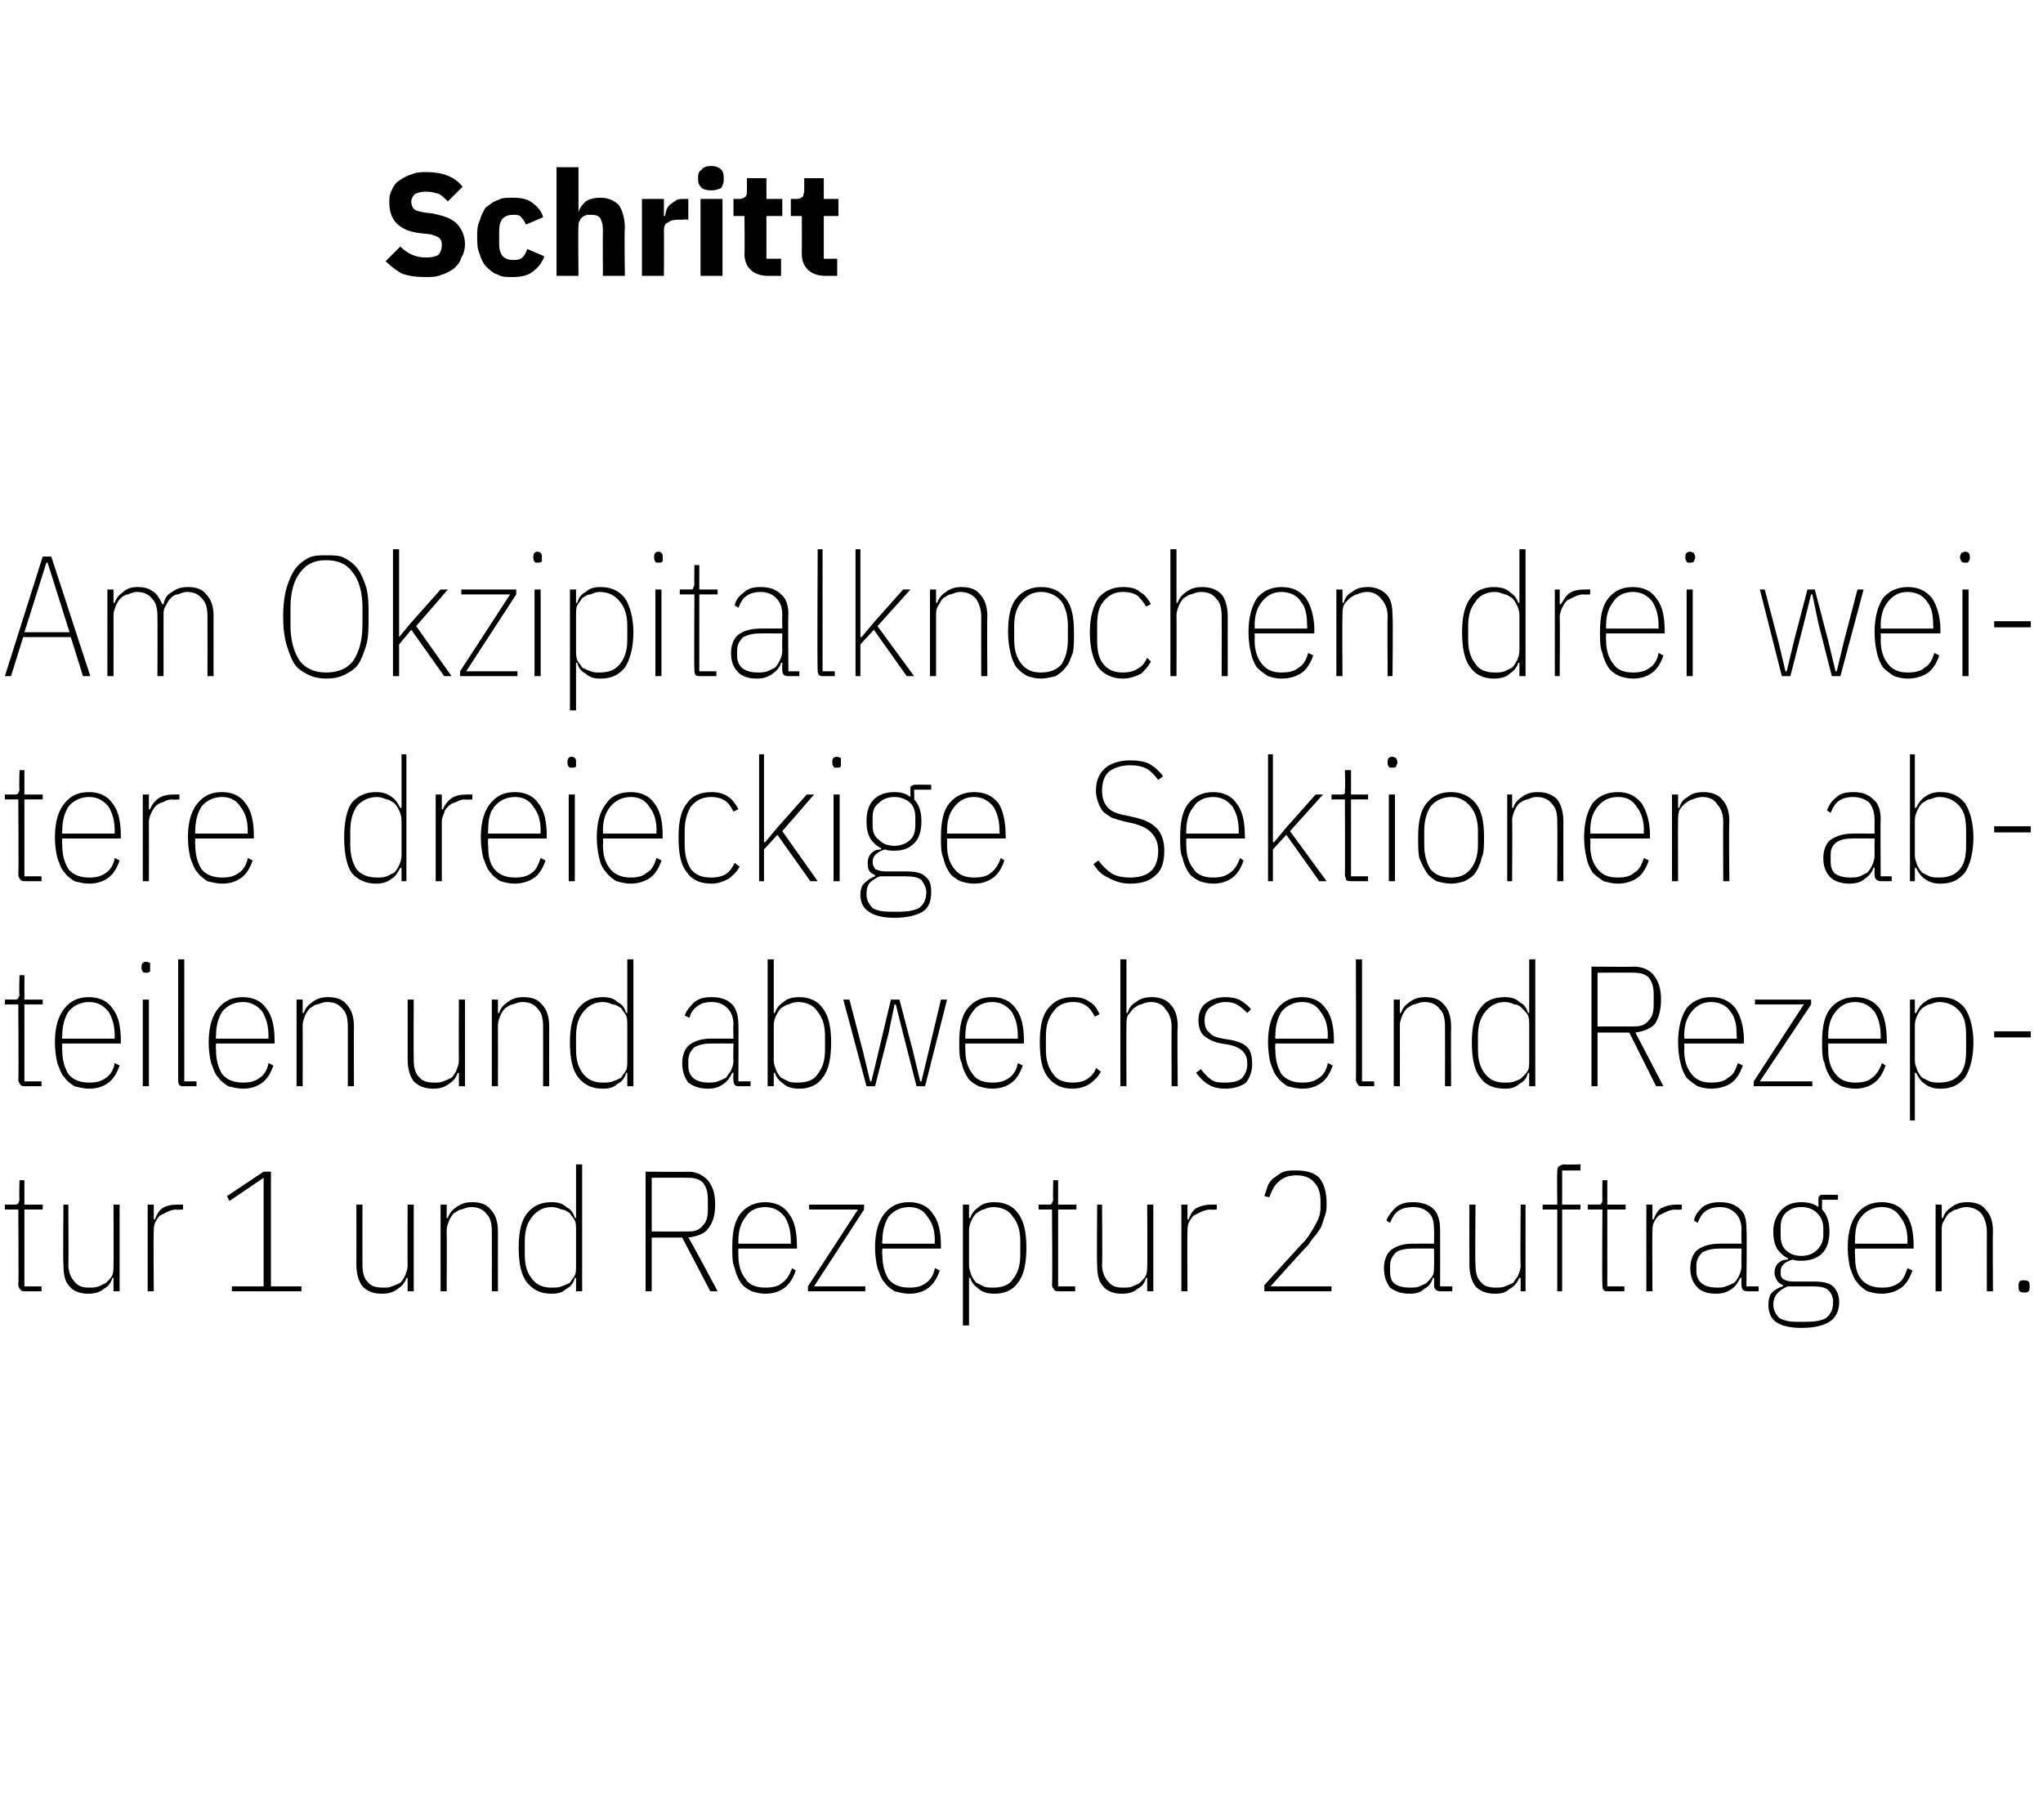 <?xml version="1.0" standalone="no"?><!DOCTYPE svg PUBLIC "-//W3C//DTD SVG 1.1//EN" "http://www.w3.org/Graphics/SVG/1.1/DTD/svg11.dtd"><svg xmlns="http://www.w3.org/2000/svg" version="1.1" width="167.4px" height="149.1px" viewBox="0 -13 167.4 149.1" style="top:-13px">  <desc>Schritt Am Okzipitalknochen drei weitere dreieckige Sektionen abteilen und abwechselnd Rezeptur 1 und Rezeptur 2 auf...</desc>  <defs/>  <g id="Polygon40401">    <path d="M 2.1 92.8 C 1.9 92.8 1.8 92.8 1.7 92.7 C 1.6 92.6 1.5 92.4 1.5 92.3 C 1.54 92.25 1.5 86.1 1.5 86.1 L 0.4 86.1 L 0.4 85.7 C 0.4 85.7 1.2 85.69 1.2 85.7 C 1.3 85.7 1.4 85.7 1.5 85.6 C 1.5 85.5 1.6 85.4 1.6 85.3 C 1.55 85.27 1.6 83.7 1.6 83.7 L 2 83.7 L 2 85.7 L 3.5 85.7 L 3.5 86.1 L 2 86.1 L 2 92.4 L 3.4 92.4 L 3.4 92.8 C 3.4 92.8 2.09 92.8 2.1 92.8 Z M 9.3 91.7 C 9.3 91.7 9.23 91.72 9.2 91.7 C 9.1 92.1 8.9 92.4 8.5 92.6 C 8.2 92.9 7.7 93 7.2 93 C 6.6 93 6 92.8 5.7 92.4 C 5.3 92 5.2 91.4 5.2 90.6 C 5.15 90.56 5.2 85.7 5.2 85.7 L 5.6 85.7 C 5.6 85.7 5.63 90.56 5.6 90.6 C 5.6 91.2 5.8 91.7 6.1 92 C 6.4 92.4 6.8 92.5 7.3 92.5 C 7.6 92.5 7.8 92.5 8.1 92.4 C 8.3 92.3 8.5 92.2 8.7 92.1 C 8.9 91.9 9.1 91.7 9.2 91.5 C 9.3 91.2 9.3 91 9.3 90.7 C 9.32 90.7 9.3 85.7 9.3 85.7 L 9.8 85.7 L 9.8 92.8 L 9.3 92.8 L 9.3 91.7 Z M 12.1 92.8 L 12.1 85.7 L 12.6 85.7 L 12.6 86.9 C 12.6 86.9 12.66 86.95 12.7 86.9 C 12.8 86.6 13 86.2 13.3 86 C 13.6 85.8 14 85.7 14.5 85.7 C 14.53 85.69 15 85.7 15 85.7 L 15 86.1 C 15 86.1 14.45 86.14 14.4 86.1 C 14.2 86.1 13.9 86.2 13.7 86.3 C 13.5 86.4 13.3 86.5 13.1 86.6 C 12.9 86.8 12.8 87 12.7 87.2 C 12.6 87.4 12.6 87.7 12.6 87.9 C 12.56 87.94 12.6 92.8 12.6 92.8 L 12.1 92.8 Z M 19 92.8 L 19 92.4 L 21.6 92.4 L 21.6 83.5 L 18.8 85.4 L 18.6 85 L 21.6 83 L 22.2 83 L 22.2 92.4 L 24.7 92.4 L 24.7 92.8 L 19 92.8 Z M 33.4 91.7 C 33.4 91.7 33.28 91.72 33.3 91.7 C 33.2 92.1 32.9 92.4 32.6 92.6 C 32.2 92.9 31.8 93 31.3 93 C 30.6 93 30.1 92.8 29.7 92.4 C 29.4 92 29.2 91.4 29.2 90.6 C 29.21 90.56 29.2 85.7 29.2 85.7 L 29.7 85.7 C 29.7 85.7 29.69 90.56 29.7 90.6 C 29.7 91.2 29.8 91.7 30.1 92 C 30.4 92.4 30.8 92.5 31.4 92.5 C 31.7 92.5 31.9 92.5 32.1 92.4 C 32.4 92.3 32.6 92.2 32.8 92.1 C 33 91.9 33.1 91.7 33.2 91.5 C 33.3 91.2 33.4 91 33.4 90.7 C 33.38 90.7 33.4 85.7 33.4 85.7 L 33.9 85.7 L 33.9 92.8 L 33.4 92.8 L 33.4 91.7 Z M 36.1 92.8 L 36.1 85.7 L 36.6 85.7 L 36.6 86.8 C 36.6 86.8 36.71 86.78 36.7 86.8 C 36.8 86.4 37.1 86.1 37.4 85.9 C 37.8 85.6 38.2 85.5 38.7 85.5 C 39.4 85.5 39.9 85.7 40.2 86.1 C 40.6 86.5 40.8 87.1 40.8 87.9 C 40.79 87.93 40.8 92.8 40.8 92.8 L 40.3 92.8 C 40.3 92.8 40.31 87.94 40.3 87.9 C 40.3 87.3 40.2 86.8 39.9 86.5 C 39.6 86.1 39.2 85.9 38.6 85.9 C 38.3 85.9 38.1 86 37.8 86.1 C 37.6 86.1 37.4 86.3 37.2 86.4 C 37 86.6 36.9 86.8 36.8 87 C 36.7 87.3 36.6 87.5 36.6 87.8 C 36.62 87.8 36.6 92.8 36.6 92.8 L 36.1 92.8 Z M 47.2 91.7 C 47.2 91.7 47.13 91.71 47.1 91.7 C 47 92.1 46.8 92.4 46.4 92.6 C 46.1 92.9 45.7 93 45.2 93 C 44.3 93 43.7 92.7 43.2 92.1 C 42.7 91.5 42.5 90.5 42.5 89.2 C 42.5 88 42.7 87 43.2 86.4 C 43.7 85.8 44.3 85.5 45.2 85.5 C 45.7 85.5 46.1 85.6 46.4 85.9 C 46.8 86.1 47 86.4 47.1 86.8 C 47.13 86.78 47.2 86.8 47.2 86.8 L 47.2 82.4 L 47.7 82.4 L 47.7 92.8 L 47.2 92.8 L 47.2 91.7 Z M 45.2 92.5 C 45.5 92.5 45.8 92.5 46 92.4 C 46.3 92.3 46.5 92.2 46.7 92.1 C 46.8 91.9 47 91.7 47.1 91.5 C 47.2 91.3 47.2 91 47.2 90.7 C 47.2 90.7 47.2 87.8 47.2 87.8 C 47.2 87.5 47.2 87.2 47.1 87 C 47 86.8 46.8 86.6 46.7 86.4 C 46.5 86.3 46.3 86.1 46 86.1 C 45.8 86 45.5 85.9 45.2 85.9 C 44.5 85.9 44 86.2 43.6 86.7 C 43.2 87.2 43 87.8 43 88.7 C 43 88.7 43 89.8 43 89.8 C 43 90.7 43.2 91.3 43.6 91.8 C 44 92.3 44.5 92.5 45.2 92.5 Z M 53.4 92.8 L 52.9 92.8 L 52.9 83 C 52.9 83 56.36 83.03 56.4 83 C 57.1 83 57.6 83.3 58 83.7 C 58.4 84.2 58.6 84.8 58.6 85.7 C 58.6 86.6 58.4 87.2 58 87.7 C 57.7 88.1 57.1 88.3 56.4 88.4 C 56.44 88.36 58.8 92.8 58.8 92.8 L 58.2 92.8 L 55.9 88.4 L 53.4 88.4 L 53.4 92.8 Z M 56.4 87.9 C 56.9 87.9 57.3 87.8 57.6 87.4 C 57.9 87.1 58 86.7 58 86.1 C 58 86.1 58 85.3 58 85.3 C 58 84.7 57.9 84.3 57.6 83.9 C 57.3 83.6 56.9 83.5 56.4 83.5 C 56.36 83.48 53.4 83.5 53.4 83.5 L 53.4 87.9 C 53.4 87.9 56.36 87.91 56.4 87.9 Z M 62.7 93 C 62.3 93 61.9 92.9 61.6 92.8 C 61.2 92.6 60.9 92.4 60.7 92.1 C 60.5 91.8 60.3 91.4 60.2 90.9 C 60 90.5 60 89.9 60 89.2 C 60 87.9 60.2 87 60.7 86.4 C 61.2 85.8 61.9 85.5 62.7 85.5 C 63.5 85.5 64.2 85.8 64.6 86.4 C 65.1 87 65.3 87.9 65.3 89.1 C 65.32 89.1 65.3 89.3 65.3 89.3 L 60.5 89.3 C 60.5 89.3 60.49 89.78 60.5 89.8 C 60.5 90.7 60.7 91.3 61.1 91.8 C 61.4 92.3 62 92.5 62.7 92.5 C 63.3 92.5 63.8 92.4 64.1 92.1 C 64.4 91.9 64.7 91.5 64.9 90.9 C 64.9 90.9 65.2 91.1 65.2 91.1 C 65 91.7 64.7 92.2 64.3 92.5 C 63.9 92.8 63.4 93 62.7 93 Z M 62.7 85.9 C 62 85.9 61.4 86.2 61.1 86.7 C 60.7 87.2 60.5 87.8 60.5 88.7 C 60.49 88.71 60.5 88.9 60.5 88.9 L 64.8 88.9 C 64.8 88.9 64.8 88.71 64.8 88.7 C 64.8 87.8 64.6 87.2 64.3 86.7 C 63.9 86.2 63.4 85.9 62.7 85.9 Z M 66.2 92.8 L 66.2 92.4 L 70.3 86.1 L 66.3 86.1 L 66.3 85.7 L 70.8 85.7 L 70.8 86.1 L 66.7 92.4 L 70.9 92.4 L 70.9 92.8 L 66.2 92.8 Z M 74.5 93 C 74.1 93 73.7 92.9 73.3 92.8 C 73 92.6 72.7 92.4 72.5 92.1 C 72.2 91.8 72.1 91.4 71.9 90.9 C 71.8 90.5 71.7 89.9 71.7 89.2 C 71.7 87.9 72 87 72.5 86.4 C 73 85.8 73.6 85.5 74.5 85.5 C 75.3 85.5 76 85.8 76.4 86.4 C 76.9 87 77.1 87.9 77.1 89.1 C 77.09 89.1 77.1 89.3 77.1 89.3 L 72.3 89.3 C 72.3 89.3 72.26 89.78 72.3 89.8 C 72.3 90.7 72.5 91.3 72.8 91.8 C 73.2 92.3 73.8 92.5 74.5 92.5 C 75.1 92.5 75.5 92.4 75.9 92.1 C 76.2 91.9 76.5 91.5 76.6 90.9 C 76.6 90.9 77 91.1 77 91.1 C 76.8 91.7 76.5 92.2 76.1 92.5 C 75.7 92.8 75.2 93 74.5 93 Z M 74.5 85.9 C 73.8 85.9 73.2 86.2 72.8 86.7 C 72.5 87.2 72.3 87.8 72.3 88.7 C 72.26 88.71 72.3 88.9 72.3 88.9 L 76.6 88.9 C 76.6 88.9 76.57 88.71 76.6 88.7 C 76.6 87.8 76.4 87.2 76 86.7 C 75.7 86.2 75.2 85.9 74.5 85.9 Z M 78.9 85.7 L 79.4 85.7 L 79.4 86.8 C 79.4 86.8 79.5 86.78 79.5 86.8 C 79.6 86.4 79.9 86.1 80.2 85.9 C 80.5 85.6 81 85.5 81.5 85.5 C 82.3 85.5 83 85.8 83.4 86.4 C 83.9 87 84.1 88 84.1 89.2 C 84.1 90.5 83.9 91.5 83.4 92.1 C 83 92.7 82.3 93 81.5 93 C 81 93 80.5 92.9 80.2 92.6 C 79.9 92.4 79.6 92.1 79.5 91.7 C 79.5 91.71 79.4 91.7 79.4 91.7 L 79.4 95.6 L 78.9 95.6 L 78.9 85.7 Z M 81.4 92.5 C 82.1 92.5 82.7 92.3 83 91.8 C 83.4 91.3 83.6 90.7 83.6 89.8 C 83.6 89.8 83.6 88.7 83.6 88.7 C 83.6 87.8 83.4 87.2 83 86.7 C 82.7 86.2 82.1 85.9 81.4 85.9 C 81.1 85.9 80.8 86 80.6 86.1 C 80.4 86.1 80.2 86.3 80 86.4 C 79.8 86.6 79.7 86.8 79.6 87 C 79.5 87.2 79.4 87.5 79.4 87.8 C 79.4 87.8 79.4 90.7 79.4 90.7 C 79.4 91 79.5 91.2 79.6 91.5 C 79.7 91.7 79.8 91.9 80 92.1 C 80.2 92.2 80.4 92.3 80.6 92.4 C 80.8 92.5 81.1 92.5 81.4 92.5 Z M 86.8 92.8 C 86.6 92.8 86.5 92.8 86.4 92.7 C 86.3 92.6 86.2 92.4 86.2 92.3 C 86.25 92.25 86.2 86.1 86.2 86.1 L 85.1 86.1 L 85.1 85.7 C 85.1 85.7 85.91 85.69 85.9 85.7 C 86.1 85.7 86.1 85.7 86.2 85.6 C 86.2 85.5 86.3 85.4 86.3 85.3 C 86.26 85.27 86.3 83.7 86.3 83.7 L 86.7 83.7 L 86.7 85.7 L 88.2 85.7 L 88.2 86.1 L 86.7 86.1 L 86.7 92.4 L 88.1 92.4 L 88.1 92.8 C 88.1 92.8 86.79 92.8 86.8 92.8 Z M 94 91.7 C 94 91.7 93.93 91.72 93.9 91.7 C 93.8 92.1 93.6 92.4 93.2 92.6 C 92.9 92.9 92.4 93 91.9 93 C 91.3 93 90.7 92.8 90.4 92.4 C 90 92 89.9 91.4 89.9 90.6 C 89.86 90.56 89.9 85.7 89.9 85.7 L 90.3 85.7 C 90.3 85.7 90.34 90.56 90.3 90.6 C 90.3 91.2 90.5 91.7 90.8 92 C 91.1 92.4 91.5 92.5 92 92.5 C 92.3 92.5 92.6 92.5 92.8 92.4 C 93 92.3 93.3 92.2 93.4 92.1 C 93.6 91.9 93.8 91.7 93.9 91.5 C 94 91.2 94 91 94 90.7 C 94.03 90.7 94 85.7 94 85.7 L 94.5 85.7 L 94.5 92.8 L 94 92.8 L 94 91.7 Z M 96.8 92.8 L 96.8 85.7 L 97.3 85.7 L 97.3 86.9 C 97.3 86.9 97.36 86.95 97.4 86.9 C 97.5 86.6 97.7 86.2 98 86 C 98.4 85.8 98.8 85.7 99.2 85.7 C 99.24 85.69 99.7 85.7 99.7 85.7 L 99.7 86.1 C 99.7 86.1 99.16 86.14 99.2 86.1 C 98.9 86.1 98.6 86.2 98.4 86.3 C 98.2 86.4 98 86.5 97.8 86.6 C 97.6 86.8 97.5 87 97.4 87.2 C 97.3 87.4 97.3 87.7 97.3 87.9 C 97.27 87.94 97.3 92.8 97.3 92.8 L 96.8 92.8 Z M 109.1 92.8 L 103.6 92.8 L 103.6 92.3 C 103.6 92.3 106.87 88.66 106.9 88.7 C 107.3 88.2 107.6 87.7 107.8 87.3 C 108.1 86.8 108.2 86.4 108.2 85.9 C 108.2 85.9 108.2 85.4 108.2 85.4 C 108.2 84.7 108 84.2 107.7 83.9 C 107.4 83.5 106.9 83.3 106.2 83.3 C 105.6 83.3 105.1 83.5 104.8 83.8 C 104.4 84.1 104.2 84.6 104 85.1 C 104 85.1 103.6 85 103.6 85 C 103.7 84.7 103.8 84.4 103.9 84.1 C 104 83.9 104.2 83.6 104.4 83.5 C 104.7 83.3 104.9 83.1 105.2 83 C 105.5 82.9 105.8 82.9 106.2 82.9 C 107.1 82.9 107.7 83.1 108.1 83.5 C 108.5 84 108.7 84.7 108.7 85.6 C 108.7 85.9 108.7 86.2 108.6 86.5 C 108.5 86.8 108.4 87.1 108.3 87.4 C 108.2 87.7 108 87.9 107.8 88.2 C 107.6 88.4 107.4 88.7 107.2 89 C 107.17 88.98 104.1 92.4 104.1 92.4 L 109.1 92.4 L 109.1 92.8 Z M 118 92.8 C 117.7 92.8 117.5 92.6 117.5 92.3 C 117.53 92.31 117.5 91.7 117.5 91.7 C 117.5 91.7 117.43 91.69 117.4 91.7 C 117.3 92.1 117.1 92.4 116.7 92.6 C 116.4 92.9 116 93 115.5 93 C 114.8 93 114.3 92.8 113.9 92.5 C 113.6 92.1 113.4 91.6 113.4 90.9 C 113.4 90.3 113.6 89.7 114 89.4 C 114.4 89.1 115 88.9 115.7 88.9 C 115.71 88.89 117.5 88.9 117.5 88.9 C 117.5 88.9 117.53 87.8 117.5 87.8 C 117.5 87.1 117.4 86.7 117.1 86.4 C 116.8 86.1 116.4 85.9 115.8 85.9 C 115.3 85.9 114.9 86 114.6 86.2 C 114.3 86.4 114.1 86.7 113.9 87.2 C 113.9 87.2 113.6 87 113.6 87 C 113.8 86.5 114.1 86.2 114.4 85.9 C 114.8 85.6 115.2 85.5 115.8 85.5 C 116.5 85.5 117.1 85.7 117.5 86.1 C 117.8 86.4 118 87 118 87.7 C 118.01 87.75 118 92.4 118 92.4 L 119 92.4 L 119 92.8 C 119 92.8 118.02 92.8 118 92.8 Z M 115.5 92.5 C 115.8 92.5 116.1 92.5 116.3 92.4 C 116.5 92.3 116.8 92.2 116.9 92.1 C 117.1 91.9 117.3 91.7 117.4 91.5 C 117.5 91.3 117.5 91 117.5 90.7 C 117.53 90.7 117.5 89.3 117.5 89.3 C 117.5 89.3 115.71 89.29 115.7 89.3 C 115.2 89.3 114.7 89.4 114.4 89.6 C 114.1 89.9 113.9 90.2 113.9 90.7 C 113.9 90.7 113.9 91.2 113.9 91.2 C 113.9 91.6 114 92 114.3 92.2 C 114.6 92.4 115 92.5 115.5 92.5 Z M 124.6 91.7 C 124.6 91.7 124.46 91.72 124.5 91.7 C 124.3 92.1 124.1 92.4 123.7 92.6 C 123.4 92.9 123 93 122.5 93 C 121.8 93 121.3 92.8 120.9 92.4 C 120.6 92 120.4 91.4 120.4 90.6 C 120.39 90.56 120.4 85.7 120.4 85.7 L 120.9 85.7 C 120.9 85.7 120.86 90.56 120.9 90.6 C 120.9 91.2 121 91.7 121.3 92 C 121.6 92.4 122 92.5 122.6 92.5 C 122.8 92.5 123.1 92.5 123.3 92.4 C 123.6 92.3 123.8 92.2 124 92.1 C 124.1 91.9 124.3 91.7 124.4 91.5 C 124.5 91.2 124.6 91 124.6 90.7 C 124.56 90.7 124.6 85.7 124.6 85.7 L 125 85.7 L 125 92.8 L 124.6 92.8 L 124.6 91.7 Z M 127.6 86.1 L 126.4 86.1 L 126.4 85.7 L 127.6 85.7 C 127.6 85.7 127.57 83.06 127.6 83.1 C 127.6 82.8 127.6 82.7 127.7 82.6 C 127.8 82.5 128 82.4 128.2 82.4 C 128.18 82.44 129.5 82.4 129.5 82.4 L 129.5 82.9 L 128 82.9 L 128 85.7 L 129.5 85.7 L 129.5 86.1 L 128 86.1 L 128 92.8 L 127.6 92.8 L 127.6 86.1 Z M 131.8 92.8 C 131.6 92.8 131.5 92.8 131.4 92.7 C 131.3 92.6 131.3 92.4 131.3 92.3 C 131.26 92.25 131.3 86.1 131.3 86.1 L 130.1 86.1 L 130.1 85.7 C 130.1 85.7 130.93 85.69 130.9 85.7 C 131.1 85.7 131.2 85.7 131.2 85.6 C 131.3 85.5 131.3 85.4 131.3 85.3 C 131.28 85.27 131.3 83.7 131.3 83.7 L 131.7 83.7 L 131.7 85.7 L 133.2 85.7 L 133.2 86.1 L 131.7 86.1 L 131.7 92.4 L 133.1 92.4 L 133.1 92.8 C 133.1 92.8 131.81 92.8 131.8 92.8 Z M 134.9 92.8 L 134.9 85.7 L 135.4 85.7 L 135.4 86.9 C 135.4 86.9 135.46 86.95 135.5 86.9 C 135.6 86.6 135.8 86.2 136.1 86 C 136.5 85.8 136.9 85.7 137.3 85.7 C 137.34 85.69 137.8 85.7 137.8 85.7 L 137.8 86.1 C 137.8 86.1 137.26 86.14 137.3 86.1 C 137 86.1 136.7 86.2 136.5 86.3 C 136.3 86.4 136.1 86.5 135.9 86.6 C 135.7 86.8 135.6 87 135.5 87.2 C 135.4 87.4 135.4 87.7 135.4 87.9 C 135.37 87.94 135.4 92.8 135.4 92.8 L 134.9 92.8 Z M 143.2 92.8 C 142.8 92.8 142.7 92.6 142.7 92.3 C 142.67 92.31 142.7 91.7 142.7 91.7 C 142.7 91.7 142.58 91.69 142.6 91.7 C 142.4 92.1 142.2 92.4 141.9 92.6 C 141.5 92.9 141.1 93 140.6 93 C 139.9 93 139.4 92.8 139.1 92.5 C 138.7 92.1 138.5 91.6 138.5 90.9 C 138.5 90.3 138.7 89.7 139.1 89.4 C 139.5 89.1 140.1 88.9 140.9 88.9 C 140.85 88.89 142.7 88.9 142.7 88.9 C 142.7 88.9 142.67 87.8 142.7 87.8 C 142.7 87.1 142.5 86.7 142.2 86.4 C 141.9 86.1 141.5 85.9 140.9 85.9 C 140.5 85.9 140.1 86 139.8 86.2 C 139.5 86.4 139.3 86.7 139.1 87.2 C 139.1 87.2 138.8 87 138.8 87 C 138.9 86.5 139.2 86.2 139.5 85.9 C 139.9 85.6 140.4 85.5 140.9 85.5 C 141.7 85.5 142.2 85.7 142.6 86.1 C 143 86.4 143.1 87 143.1 87.7 C 143.15 87.75 143.1 92.4 143.1 92.4 L 144.1 92.4 L 144.1 92.8 C 144.1 92.8 143.16 92.8 143.2 92.8 Z M 140.7 92.5 C 140.9 92.5 141.2 92.5 141.4 92.4 C 141.7 92.3 141.9 92.2 142.1 92.1 C 142.3 91.9 142.4 91.7 142.5 91.5 C 142.6 91.3 142.7 91 142.7 90.7 C 142.67 90.7 142.7 89.3 142.7 89.3 C 142.7 89.3 140.85 89.29 140.9 89.3 C 140.3 89.3 139.9 89.4 139.5 89.6 C 139.2 89.9 139 90.2 139 90.7 C 139 90.7 139 91.2 139 91.2 C 139 91.6 139.2 92 139.5 92.2 C 139.8 92.4 140.2 92.5 140.7 92.5 Z M 150.7 93.7 C 150.7 94.4 150.4 95 149.9 95.3 C 149.4 95.6 148.7 95.8 147.6 95.8 C 146.6 95.8 145.9 95.6 145.5 95.3 C 145.1 95 144.9 94.5 144.9 93.9 C 144.9 93.5 145 93.1 145.2 92.9 C 145.4 92.7 145.7 92.5 146.1 92.4 C 146.1 92.4 146.1 92.3 146.1 92.3 C 145.9 92.2 145.7 92.1 145.6 91.9 C 145.5 91.7 145.4 91.5 145.4 91.3 C 145.4 91 145.5 90.7 145.7 90.5 C 145.9 90.3 146.2 90.2 146.5 90.2 C 146.5 90.2 146.5 90.1 146.5 90.1 C 146.1 89.9 145.8 89.6 145.6 89.3 C 145.4 88.9 145.3 88.5 145.3 87.9 C 145.3 87.1 145.6 86.5 146 86.1 C 146.4 85.7 146.9 85.5 147.6 85.5 C 148.1 85.5 148.6 85.6 149 85.9 C 149 85.9 149 85.3 149 85.3 C 149 85.1 149 85 149.1 85 C 149.1 84.9 149.2 84.9 149.4 84.9 C 149.38 84.88 150.6 84.9 150.6 84.9 L 150.6 85.3 L 149.3 85.3 C 149.3 85.3 149.28 86.13 149.3 86.1 C 149.7 86.5 149.9 87.1 149.9 87.9 C 149.9 88.7 149.7 89.3 149.3 89.7 C 148.9 90.1 148.3 90.3 147.6 90.3 C 147.4 90.3 147.1 90.3 146.9 90.2 C 146.2 90.4 145.9 90.7 145.9 91.2 C 145.9 91.5 145.9 91.6 146.1 91.8 C 146.3 91.9 146.5 92 146.9 92 C 146.9 92 148.6 92 148.6 92 C 149.3 92 149.9 92.1 150.2 92.4 C 150.5 92.7 150.7 93.1 150.7 93.7 Z M 150.2 93.7 C 150.2 93.3 150.1 93 149.8 92.7 C 149.6 92.5 149.2 92.4 148.5 92.4 C 148.5 92.4 146.5 92.4 146.5 92.4 C 146.2 92.5 145.9 92.7 145.7 92.9 C 145.5 93.1 145.3 93.4 145.3 93.9 C 145.3 94.3 145.5 94.7 145.8 95 C 146.2 95.2 146.6 95.3 147.2 95.3 C 147.2 95.3 148 95.3 148 95.3 C 148.7 95.3 149.3 95.2 149.6 95 C 150 94.7 150.2 94.3 150.2 93.7 Z M 147.6 89.9 C 148.2 89.9 148.6 89.7 148.9 89.4 C 149.2 89.1 149.4 88.7 149.4 88.2 C 149.4 88.2 149.4 87.6 149.4 87.6 C 149.4 87.1 149.2 86.7 148.9 86.4 C 148.6 86.1 148.2 85.9 147.6 85.9 C 147 85.9 146.6 86.1 146.3 86.4 C 146 86.7 145.9 87.1 145.9 87.6 C 145.9 87.6 145.9 88.2 145.9 88.2 C 145.9 88.7 146 89.1 146.3 89.4 C 146.6 89.7 147 89.9 147.6 89.9 Z M 154.2 93 C 153.7 93 153.4 92.9 153 92.8 C 152.7 92.6 152.4 92.4 152.2 92.1 C 151.9 91.8 151.8 91.4 151.6 90.9 C 151.5 90.5 151.4 89.9 151.4 89.2 C 151.4 87.9 151.7 87 152.2 86.4 C 152.7 85.8 153.3 85.5 154.2 85.5 C 155 85.5 155.7 85.8 156.1 86.4 C 156.6 87 156.8 87.9 156.8 89.1 C 156.79 89.1 156.8 89.3 156.8 89.3 L 152 89.3 C 152 89.3 151.96 89.78 152 89.8 C 152 90.7 152.1 91.3 152.5 91.8 C 152.9 92.3 153.5 92.5 154.2 92.5 C 154.8 92.5 155.2 92.4 155.6 92.1 C 155.9 91.9 156.1 91.5 156.3 90.9 C 156.3 90.9 156.7 91.1 156.7 91.1 C 156.5 91.7 156.2 92.2 155.8 92.5 C 155.4 92.8 154.8 93 154.2 93 Z M 154.2 85.9 C 153.5 85.9 152.9 86.2 152.5 86.7 C 152.1 87.2 152 87.8 152 88.7 C 151.96 88.71 152 88.9 152 88.9 L 156.3 88.9 C 156.3 88.9 156.27 88.71 156.3 88.7 C 156.3 87.8 156.1 87.2 155.7 86.7 C 155.4 86.2 154.9 85.9 154.2 85.9 Z M 158.6 92.8 L 158.6 85.7 L 159.1 85.7 L 159.1 86.8 C 159.1 86.8 159.19 86.78 159.2 86.8 C 159.3 86.4 159.6 86.1 159.9 85.9 C 160.3 85.6 160.7 85.5 161.2 85.5 C 161.9 85.5 162.4 85.7 162.7 86.1 C 163.1 86.5 163.3 87.1 163.3 87.9 C 163.27 87.93 163.3 92.8 163.3 92.8 L 162.8 92.8 C 162.8 92.8 162.79 87.94 162.8 87.9 C 162.8 87.3 162.6 86.8 162.4 86.5 C 162.1 86.1 161.6 85.9 161.1 85.9 C 160.8 85.9 160.6 86 160.3 86.1 C 160.1 86.1 159.9 86.3 159.7 86.4 C 159.5 86.6 159.4 86.8 159.3 87 C 159.1 87.3 159.1 87.5 159.1 87.8 C 159.1 87.8 159.1 92.8 159.1 92.8 L 158.6 92.8 Z M 166.3 92.5 C 166.3 92.8 166.2 92.9 165.9 92.9 C 165.5 92.9 165.4 92.8 165.4 92.5 C 165.4 92.5 165.4 92.3 165.4 92.3 C 165.4 92 165.5 91.9 165.8 91.9 C 166.2 91.9 166.3 92 166.3 92.3 C 166.32 92.32 166.3 92.5 166.3 92.5 C 166.3 92.5 166.32 92.46 166.3 92.5 Z " stroke="none" fill="#000"/>  </g>  <g id="Polygon40400">    <path d="M 2.1 76 C 1.9 76 1.8 76 1.7 75.9 C 1.6 75.8 1.5 75.6 1.5 75.5 C 1.54 75.45 1.5 69.3 1.5 69.3 L 0.4 69.3 L 0.4 68.9 C 0.4 68.9 1.2 68.89 1.2 68.9 C 1.3 68.9 1.4 68.9 1.5 68.8 C 1.5 68.7 1.6 68.6 1.6 68.5 C 1.55 68.47 1.6 66.9 1.6 66.9 L 2 66.9 L 2 68.9 L 3.5 68.9 L 3.5 69.3 L 2 69.3 L 2 75.6 L 3.4 75.6 L 3.4 76 C 3.4 76 2.09 76 2.1 76 Z M 7.3 76.2 C 6.9 76.2 6.5 76.1 6.1 76 C 5.8 75.8 5.5 75.6 5.3 75.3 C 5 75 4.9 74.6 4.7 74.1 C 4.6 73.7 4.5 73.1 4.5 72.4 C 4.5 71.1 4.8 70.2 5.3 69.6 C 5.8 69 6.4 68.7 7.3 68.7 C 8.1 68.7 8.8 69 9.2 69.6 C 9.7 70.2 9.9 71.1 9.9 72.3 C 9.9 72.3 9.9 72.5 9.9 72.5 L 5.1 72.5 C 5.1 72.5 5.07 72.98 5.1 73 C 5.1 73.9 5.3 74.5 5.6 75 C 6 75.5 6.6 75.7 7.3 75.7 C 7.9 75.7 8.3 75.6 8.7 75.3 C 9 75.1 9.3 74.7 9.4 74.1 C 9.4 74.1 9.8 74.3 9.8 74.3 C 9.6 74.9 9.3 75.4 8.9 75.7 C 8.5 76 8 76.2 7.3 76.2 Z M 7.3 69.1 C 6.6 69.1 6 69.4 5.6 69.9 C 5.3 70.4 5.1 71 5.1 71.9 C 5.07 71.91 5.1 72.1 5.1 72.1 L 9.4 72.1 C 9.4 72.1 9.38 71.91 9.4 71.9 C 9.4 71 9.2 70.4 8.9 69.9 C 8.5 69.4 8 69.1 7.3 69.1 Z M 12 66.7 C 11.8 66.7 11.7 66.7 11.7 66.6 C 11.6 66.5 11.6 66.4 11.6 66.3 C 11.6 66.3 11.6 66.2 11.6 66.2 C 11.6 66.1 11.6 66 11.7 65.9 C 11.7 65.9 11.8 65.8 12 65.8 C 12.1 65.8 12.2 65.9 12.3 65.9 C 12.3 66 12.3 66.1 12.3 66.2 C 12.3 66.2 12.3 66.3 12.3 66.3 C 12.3 66.4 12.3 66.5 12.3 66.6 C 12.2 66.7 12.1 66.7 12 66.7 Z M 11.7 68.9 L 12.2 68.9 L 12.2 76 L 11.7 76 L 11.7 68.9 Z M 15.1 76 C 14.9 76 14.8 76 14.7 75.9 C 14.6 75.8 14.6 75.6 14.6 75.5 C 14.59 75.45 14.6 65.6 14.6 65.6 L 15.1 65.6 L 15.1 75.6 L 16.1 75.6 L 16.1 76 C 16.1 76 15.13 76 15.1 76 Z M 19.9 76.2 C 19.5 76.2 19.1 76.1 18.7 76 C 18.4 75.8 18.1 75.6 17.9 75.3 C 17.6 75 17.5 74.6 17.3 74.1 C 17.2 73.7 17.1 73.1 17.1 72.4 C 17.1 71.1 17.4 70.2 17.9 69.6 C 18.4 69 19 68.7 19.9 68.7 C 20.7 68.7 21.4 69 21.8 69.6 C 22.3 70.2 22.5 71.1 22.5 72.3 C 22.5 72.3 22.5 72.5 22.5 72.5 L 17.7 72.5 C 17.7 72.5 17.67 72.98 17.7 73 C 17.7 73.9 17.9 74.5 18.2 75 C 18.6 75.5 19.2 75.7 19.9 75.7 C 20.5 75.7 20.9 75.6 21.3 75.3 C 21.6 75.1 21.9 74.7 22 74.1 C 22 74.1 22.4 74.3 22.4 74.3 C 22.2 74.9 21.9 75.4 21.5 75.7 C 21.1 76 20.6 76.2 19.9 76.2 Z M 19.9 69.1 C 19.2 69.1 18.6 69.4 18.2 69.9 C 17.9 70.4 17.7 71 17.7 71.9 C 17.67 71.91 17.7 72.1 17.7 72.1 L 22 72.1 C 22 72.1 21.98 71.91 22 71.9 C 22 71 21.8 70.4 21.5 69.9 C 21.1 69.4 20.6 69.1 19.9 69.1 Z M 24.3 76 L 24.3 68.9 L 24.8 68.9 L 24.8 70 C 24.8 70 24.91 69.98 24.9 70 C 25 69.6 25.3 69.3 25.6 69.1 C 26 68.8 26.4 68.7 26.9 68.7 C 27.6 68.7 28.1 68.9 28.4 69.3 C 28.8 69.7 29 70.3 29 71.1 C 28.98 71.13 29 76 29 76 L 28.5 76 C 28.5 76 28.5 71.14 28.5 71.1 C 28.5 70.5 28.4 70 28.1 69.7 C 27.8 69.3 27.4 69.1 26.8 69.1 C 26.5 69.1 26.3 69.2 26 69.3 C 25.8 69.3 25.6 69.5 25.4 69.6 C 25.2 69.8 25.1 70 25 70.2 C 24.9 70.5 24.8 70.7 24.8 71 C 24.81 71 24.8 76 24.8 76 L 24.3 76 Z M 37.6 74.9 C 37.6 74.9 37.48 74.92 37.5 74.9 C 37.4 75.3 37.1 75.6 36.8 75.8 C 36.4 76.1 36 76.2 35.5 76.2 C 34.8 76.2 34.3 76 33.9 75.6 C 33.6 75.2 33.4 74.6 33.4 73.8 C 33.41 73.76 33.4 68.9 33.4 68.9 L 33.9 68.9 C 33.9 68.9 33.88 73.76 33.9 73.8 C 33.9 74.4 34 74.9 34.3 75.2 C 34.6 75.6 35 75.7 35.6 75.7 C 35.9 75.7 36.1 75.7 36.3 75.6 C 36.6 75.5 36.8 75.4 37 75.3 C 37.2 75.1 37.3 74.9 37.4 74.7 C 37.5 74.4 37.6 74.2 37.6 73.9 C 37.58 73.9 37.6 68.9 37.6 68.9 L 38.1 68.9 L 38.1 76 L 37.6 76 L 37.6 74.9 Z M 40.3 76 L 40.3 68.9 L 40.8 68.9 L 40.8 70 C 40.8 70 40.91 69.98 40.9 70 C 41 69.6 41.3 69.3 41.6 69.1 C 42 68.8 42.4 68.7 42.9 68.7 C 43.6 68.7 44.1 68.9 44.4 69.3 C 44.8 69.7 45 70.3 45 71.1 C 44.99 71.13 45 76 45 76 L 44.5 76 C 44.5 76 44.51 71.14 44.5 71.1 C 44.5 70.5 44.4 70 44.1 69.7 C 43.8 69.3 43.4 69.1 42.8 69.1 C 42.5 69.1 42.3 69.2 42 69.3 C 41.8 69.3 41.6 69.5 41.4 69.6 C 41.2 69.8 41.1 70 41 70.2 C 40.9 70.5 40.8 70.7 40.8 71 C 40.81 71 40.8 76 40.8 76 L 40.3 76 Z M 51.4 74.9 C 51.4 74.9 51.33 74.91 51.3 74.9 C 51.2 75.3 51 75.6 50.6 75.8 C 50.3 76.1 49.9 76.2 49.4 76.2 C 48.5 76.2 47.9 75.9 47.4 75.3 C 46.9 74.7 46.7 73.7 46.7 72.4 C 46.7 71.2 46.9 70.2 47.4 69.6 C 47.9 69 48.5 68.7 49.4 68.7 C 49.9 68.7 50.3 68.8 50.6 69.1 C 51 69.3 51.2 69.6 51.3 70 C 51.33 69.98 51.4 70 51.4 70 L 51.4 65.6 L 51.9 65.6 L 51.9 76 L 51.4 76 L 51.4 74.9 Z M 49.4 75.7 C 49.7 75.7 50 75.7 50.2 75.6 C 50.5 75.5 50.7 75.4 50.9 75.3 C 51 75.1 51.2 74.9 51.3 74.7 C 51.4 74.5 51.4 74.2 51.4 73.9 C 51.4 73.9 51.4 71 51.4 71 C 51.4 70.7 51.4 70.4 51.3 70.2 C 51.2 70 51 69.8 50.9 69.6 C 50.7 69.5 50.5 69.3 50.2 69.3 C 50 69.2 49.7 69.1 49.4 69.1 C 48.7 69.1 48.2 69.4 47.8 69.9 C 47.4 70.4 47.2 71 47.2 71.9 C 47.2 71.9 47.2 73 47.2 73 C 47.2 73.9 47.4 74.5 47.8 75 C 48.2 75.5 48.7 75.7 49.4 75.7 Z M 60.5 76 C 60.2 76 60.1 75.8 60.1 75.5 C 60.06 75.51 60.1 74.9 60.1 74.9 C 60.1 74.9 59.96 74.89 60 74.9 C 59.8 75.3 59.6 75.6 59.3 75.8 C 58.9 76.1 58.5 76.2 58 76.2 C 57.3 76.2 56.8 76 56.4 75.7 C 56.1 75.3 55.9 74.8 55.9 74.1 C 55.9 73.5 56.1 72.9 56.5 72.6 C 56.9 72.3 57.5 72.1 58.2 72.1 C 58.24 72.09 60.1 72.1 60.1 72.1 C 60.1 72.1 60.06 71 60.1 71 C 60.1 70.3 59.9 69.9 59.6 69.6 C 59.3 69.3 58.9 69.1 58.3 69.1 C 57.8 69.1 57.5 69.2 57.2 69.4 C 56.9 69.6 56.6 69.9 56.5 70.4 C 56.5 70.4 56.1 70.2 56.1 70.2 C 56.3 69.7 56.6 69.4 56.9 69.1 C 57.3 68.8 57.7 68.7 58.3 68.7 C 59.1 68.7 59.6 68.9 60 69.3 C 60.3 69.6 60.5 70.2 60.5 70.9 C 60.53 70.95 60.5 75.6 60.5 75.6 L 61.5 75.6 L 61.5 76 C 61.5 76 60.55 76 60.5 76 Z M 58 75.7 C 58.3 75.7 58.6 75.7 58.8 75.6 C 59.1 75.5 59.3 75.4 59.5 75.3 C 59.6 75.1 59.8 74.9 59.9 74.7 C 60 74.5 60.1 74.2 60.1 73.9 C 60.06 73.9 60.1 72.5 60.1 72.5 C 60.1 72.5 58.24 72.49 58.2 72.5 C 57.7 72.5 57.3 72.6 56.9 72.8 C 56.6 73.1 56.4 73.4 56.4 73.9 C 56.4 73.9 56.4 74.4 56.4 74.4 C 56.4 74.8 56.6 75.2 56.9 75.4 C 57.2 75.6 57.6 75.7 58 75.7 Z M 62.9 65.6 L 63.4 65.6 L 63.4 70 C 63.4 70 63.5 69.98 63.5 70 C 63.6 69.6 63.9 69.3 64.2 69.1 C 64.5 68.8 65 68.7 65.5 68.7 C 66.3 68.7 67 69 67.4 69.6 C 67.9 70.2 68.1 71.2 68.1 72.4 C 68.1 73.7 67.9 74.7 67.4 75.3 C 67 75.9 66.3 76.2 65.5 76.2 C 65 76.2 64.5 76.1 64.2 75.8 C 63.9 75.6 63.6 75.3 63.5 74.9 C 63.5 74.91 63.4 74.9 63.4 74.9 L 63.4 76 L 62.9 76 L 62.9 65.6 Z M 65.4 75.7 C 66.1 75.7 66.7 75.5 67 75 C 67.4 74.5 67.6 73.9 67.6 73 C 67.6 73 67.6 71.9 67.6 71.9 C 67.6 71 67.4 70.4 67 69.9 C 66.7 69.4 66.1 69.1 65.4 69.1 C 65.1 69.1 64.8 69.2 64.6 69.3 C 64.4 69.3 64.2 69.5 64 69.6 C 63.8 69.8 63.7 70 63.6 70.2 C 63.5 70.4 63.4 70.7 63.4 71 C 63.4 71 63.4 73.9 63.4 73.9 C 63.4 74.2 63.5 74.4 63.6 74.7 C 63.7 74.9 63.8 75.1 64 75.3 C 64.2 75.4 64.4 75.5 64.6 75.6 C 64.8 75.7 65.1 75.7 65.4 75.7 Z M 69.1 68.9 L 69.6 68.9 L 70.7 73.1 L 71.3 75.6 L 71.4 75.6 L 72 73.1 L 73 68.9 L 73.7 68.9 L 74.8 73.1 L 75.4 75.6 L 75.5 75.6 L 76.1 73.1 L 77.1 68.9 L 77.6 68.9 L 75.8 76 L 75.1 76 L 74 71.7 L 73.4 69.3 L 73.3 69.3 L 72.8 71.7 L 71.7 76 L 71 76 L 69.1 68.9 Z M 81.3 76.2 C 80.9 76.2 80.5 76.1 80.2 76 C 79.8 75.8 79.5 75.6 79.3 75.3 C 79.1 75 78.9 74.6 78.8 74.1 C 78.6 73.7 78.6 73.1 78.6 72.4 C 78.6 71.1 78.8 70.2 79.3 69.6 C 79.8 69 80.4 68.7 81.3 68.7 C 82.1 68.7 82.8 69 83.2 69.6 C 83.7 70.2 83.9 71.1 83.9 72.3 C 83.91 72.3 83.9 72.5 83.9 72.5 L 79.1 72.5 C 79.1 72.5 79.08 72.98 79.1 73 C 79.1 73.9 79.3 74.5 79.7 75 C 80 75.5 80.6 75.7 81.3 75.7 C 81.9 75.7 82.3 75.6 82.7 75.3 C 83 75.1 83.3 74.7 83.4 74.1 C 83.4 74.1 83.8 74.3 83.8 74.3 C 83.6 74.9 83.3 75.4 82.9 75.7 C 82.5 76 82 76.2 81.3 76.2 Z M 81.3 69.1 C 80.6 69.1 80 69.4 79.7 69.9 C 79.3 70.4 79.1 71 79.1 71.9 C 79.08 71.91 79.1 72.1 79.1 72.1 L 83.4 72.1 C 83.4 72.1 83.39 71.91 83.4 71.9 C 83.4 71 83.2 70.4 82.9 69.9 C 82.5 69.4 82 69.1 81.3 69.1 Z M 87.9 76.2 C 87 76.2 86.4 75.9 85.9 75.3 C 85.4 74.7 85.2 73.8 85.2 72.4 C 85.2 71.1 85.4 70.2 85.9 69.6 C 86.4 69 87 68.7 87.9 68.7 C 88.5 68.7 88.9 68.8 89.3 69.1 C 89.7 69.3 89.9 69.7 90.1 70.1 C 90.1 70.1 89.7 70.3 89.7 70.3 C 89.5 69.9 89.3 69.6 89 69.4 C 88.7 69.2 88.4 69.1 87.9 69.1 C 87.2 69.1 86.6 69.4 86.3 69.9 C 85.9 70.4 85.7 71 85.7 71.9 C 85.7 71.9 85.7 73 85.7 73 C 85.7 73.9 85.9 74.5 86.3 75 C 86.6 75.5 87.2 75.7 87.9 75.7 C 88.4 75.7 88.8 75.6 89.1 75.4 C 89.4 75.2 89.7 74.9 89.8 74.5 C 89.8 74.5 90.2 74.8 90.2 74.8 C 90 75.2 89.7 75.5 89.3 75.8 C 89 76 88.5 76.2 87.9 76.2 Z M 91.8 65.6 L 92.3 65.6 L 92.3 70 C 92.3 70 92.38 69.98 92.4 70 C 92.5 69.6 92.7 69.3 93.1 69.1 C 93.4 68.8 93.9 68.7 94.4 68.7 C 95 68.7 95.6 68.9 95.9 69.3 C 96.3 69.7 96.5 70.3 96.5 71.1 C 96.45 71.13 96.5 76 96.5 76 L 96 76 C 96 76 95.98 71.14 96 71.1 C 96 70.5 95.8 70 95.5 69.7 C 95.3 69.3 94.8 69.1 94.3 69.1 C 94 69.1 93.7 69.2 93.5 69.3 C 93.3 69.3 93.1 69.5 92.9 69.6 C 92.7 69.8 92.6 70 92.4 70.2 C 92.3 70.5 92.3 70.7 92.3 71 C 92.28 71 92.3 76 92.3 76 L 91.8 76 L 91.8 65.6 Z M 100.4 76.2 C 99.9 76.2 99.4 76.1 99.1 75.9 C 98.7 75.7 98.3 75.3 98 74.9 C 98 74.9 98.4 74.6 98.4 74.6 C 98.7 75 99 75.3 99.3 75.5 C 99.6 75.7 100 75.7 100.4 75.7 C 101 75.7 101.4 75.6 101.7 75.4 C 102 75.1 102.2 74.7 102.2 74.2 C 102.2 73.7 102.1 73.4 101.8 73.1 C 101.6 72.9 101.2 72.7 100.7 72.6 C 100.7 72.6 100.1 72.5 100.1 72.5 C 99.5 72.4 99.1 72.2 98.7 71.9 C 98.4 71.7 98.2 71.2 98.2 70.6 C 98.2 70 98.4 69.5 98.8 69.2 C 99.2 68.9 99.7 68.7 100.4 68.7 C 100.9 68.7 101.4 68.8 101.7 69 C 102 69.2 102.3 69.4 102.5 69.7 C 102.5 69.7 102.2 70 102.2 70 C 102 69.8 101.8 69.6 101.5 69.4 C 101.2 69.2 100.9 69.1 100.4 69.1 C 99.9 69.1 99.5 69.3 99.2 69.5 C 98.9 69.7 98.7 70.1 98.7 70.6 C 98.7 71 98.8 71.4 99.1 71.6 C 99.3 71.9 99.7 72 100.2 72.1 C 100.2 72.1 100.8 72.2 100.8 72.2 C 101.4 72.3 101.9 72.5 102.2 72.8 C 102.5 73.1 102.6 73.6 102.6 74.2 C 102.6 74.8 102.4 75.3 102.1 75.7 C 101.7 76 101.1 76.2 100.4 76.2 Z M 106.7 76.2 C 106.3 76.2 105.9 76.1 105.5 76 C 105.2 75.8 104.9 75.6 104.7 75.3 C 104.4 75 104.3 74.6 104.1 74.1 C 104 73.7 103.9 73.1 103.9 72.4 C 103.9 71.1 104.2 70.2 104.7 69.6 C 105.2 69 105.8 68.7 106.7 68.7 C 107.5 68.7 108.2 69 108.6 69.6 C 109.1 70.2 109.3 71.1 109.3 72.3 C 109.29 72.3 109.3 72.5 109.3 72.5 L 104.5 72.5 C 104.5 72.5 104.46 72.98 104.5 73 C 104.5 73.9 104.7 74.5 105 75 C 105.4 75.5 106 75.7 106.7 75.7 C 107.3 75.7 107.7 75.6 108.1 75.3 C 108.4 75.1 108.7 74.7 108.8 74.1 C 108.8 74.1 109.2 74.3 109.2 74.3 C 109 74.9 108.7 75.4 108.3 75.7 C 107.9 76 107.4 76.2 106.7 76.2 Z M 106.7 69.1 C 106 69.1 105.4 69.4 105 69.9 C 104.7 70.4 104.5 71 104.5 71.9 C 104.46 71.91 104.5 72.1 104.5 72.1 L 108.8 72.1 C 108.8 72.1 108.77 71.91 108.8 71.9 C 108.8 71 108.6 70.4 108.2 69.9 C 107.9 69.4 107.4 69.1 106.7 69.1 Z M 111.7 76 C 111.5 76 111.3 76 111.3 75.9 C 111.2 75.8 111.1 75.6 111.1 75.5 C 111.13 75.45 111.1 65.6 111.1 65.6 L 111.6 65.6 L 111.6 75.6 L 112.6 75.6 L 112.6 76 C 112.6 76 111.67 76 111.7 76 Z M 114.2 76 L 114.2 68.9 L 114.7 68.9 L 114.7 70 C 114.7 70 114.81 69.98 114.8 70 C 114.9 69.6 115.2 69.3 115.5 69.1 C 115.9 68.8 116.3 68.7 116.8 68.7 C 117.5 68.7 118 68.9 118.3 69.3 C 118.7 69.7 118.9 70.3 118.9 71.1 C 118.88 71.13 118.9 76 118.9 76 L 118.4 76 C 118.4 76 118.41 71.14 118.4 71.1 C 118.4 70.5 118.3 70 118 69.7 C 117.7 69.3 117.3 69.1 116.7 69.1 C 116.4 69.1 116.2 69.2 115.9 69.3 C 115.7 69.3 115.5 69.5 115.3 69.6 C 115.1 69.8 115 70 114.9 70.2 C 114.8 70.5 114.7 70.7 114.7 71 C 114.71 71 114.7 76 114.7 76 L 114.2 76 Z M 125.3 74.9 C 125.3 74.9 125.22 74.91 125.2 74.9 C 125.1 75.3 124.9 75.6 124.5 75.8 C 124.2 76.1 123.8 76.2 123.3 76.2 C 122.4 76.2 121.7 75.9 121.3 75.3 C 120.8 74.7 120.6 73.7 120.6 72.4 C 120.6 71.2 120.8 70.2 121.3 69.6 C 121.7 69 122.4 68.7 123.3 68.7 C 123.8 68.7 124.2 68.8 124.5 69.1 C 124.9 69.3 125.1 69.6 125.2 70 C 125.22 69.98 125.3 70 125.3 70 L 125.3 65.6 L 125.8 65.6 L 125.8 76 L 125.3 76 L 125.3 74.9 Z M 123.3 75.7 C 123.6 75.7 123.9 75.7 124.1 75.6 C 124.4 75.5 124.6 75.4 124.7 75.3 C 124.9 75.1 125.1 74.9 125.2 74.7 C 125.3 74.5 125.3 74.2 125.3 73.9 C 125.3 73.9 125.3 71 125.3 71 C 125.3 70.7 125.3 70.4 125.2 70.2 C 125.1 70 124.9 69.8 124.7 69.6 C 124.6 69.5 124.4 69.3 124.1 69.3 C 123.9 69.2 123.6 69.1 123.3 69.1 C 122.6 69.1 122.1 69.4 121.7 69.9 C 121.3 70.4 121.1 71 121.1 71.9 C 121.1 71.9 121.1 73 121.1 73 C 121.1 73.9 121.3 74.5 121.7 75 C 122.1 75.5 122.6 75.7 123.3 75.7 Z M 130.9 76 L 130.4 76 L 130.4 66.2 C 130.4 66.2 133.9 66.23 133.9 66.2 C 134.6 66.2 135.2 66.5 135.5 66.9 C 135.9 67.4 136.1 68 136.1 68.9 C 136.1 69.8 135.9 70.4 135.6 70.9 C 135.2 71.3 134.7 71.5 134 71.6 C 133.98 71.56 136.3 76 136.3 76 L 135.7 76 L 133.5 71.6 L 130.9 71.6 L 130.9 76 Z M 133.9 71.1 C 134.4 71.1 134.8 71 135.1 70.6 C 135.4 70.3 135.5 69.9 135.5 69.3 C 135.5 69.3 135.5 68.5 135.5 68.5 C 135.5 67.9 135.4 67.5 135.1 67.1 C 134.8 66.8 134.4 66.7 133.9 66.7 C 133.9 66.68 130.9 66.7 130.9 66.7 L 130.9 71.1 C 130.9 71.1 133.9 71.11 133.9 71.1 Z M 140.2 76.2 C 139.8 76.2 139.4 76.1 139.1 76 C 138.8 75.8 138.5 75.6 138.2 75.3 C 138 75 137.8 74.6 137.7 74.1 C 137.6 73.7 137.5 73.1 137.5 72.4 C 137.5 71.1 137.8 70.2 138.2 69.6 C 138.7 69 139.4 68.7 140.2 68.7 C 141.1 68.7 141.7 69 142.2 69.6 C 142.6 70.2 142.9 71.1 142.9 72.3 C 142.86 72.3 142.9 72.5 142.9 72.5 L 138 72.5 C 138 72.5 138.03 72.98 138 73 C 138 73.9 138.2 74.5 138.6 75 C 139 75.5 139.5 75.7 140.2 75.7 C 140.8 75.7 141.3 75.6 141.6 75.3 C 142 75.1 142.2 74.7 142.4 74.1 C 142.4 74.1 142.8 74.3 142.8 74.3 C 142.6 74.9 142.3 75.4 141.9 75.7 C 141.5 76 140.9 76.2 140.2 76.2 Z M 140.2 69.1 C 139.5 69.1 139 69.4 138.6 69.9 C 138.2 70.4 138 71 138 71.9 C 138.03 71.91 138 72.1 138 72.1 L 142.3 72.1 C 142.3 72.1 142.34 71.91 142.3 71.9 C 142.3 71 142.2 70.4 141.8 69.9 C 141.5 69.4 140.9 69.1 140.2 69.1 Z M 143.7 76 L 143.7 75.6 L 147.8 69.3 L 143.8 69.3 L 143.8 68.9 L 148.4 68.9 L 148.4 69.3 L 144.2 75.6 L 148.5 75.6 L 148.5 76 L 143.7 76 Z M 152 76.2 C 151.6 76.2 151.2 76.1 150.9 76 C 150.5 75.8 150.2 75.6 150 75.3 C 149.8 75 149.6 74.6 149.5 74.1 C 149.3 73.7 149.3 73.1 149.3 72.4 C 149.3 71.1 149.5 70.2 150 69.6 C 150.5 69 151.2 68.7 152 68.7 C 152.9 68.7 153.5 69 154 69.6 C 154.4 70.2 154.6 71.1 154.6 72.3 C 154.63 72.3 154.6 72.5 154.6 72.5 L 149.8 72.5 C 149.8 72.5 149.8 72.98 149.8 73 C 149.8 73.9 150 74.5 150.4 75 C 150.8 75.5 151.3 75.7 152 75.7 C 152.6 75.7 153.1 75.6 153.4 75.3 C 153.7 75.1 154 74.7 154.2 74.1 C 154.2 74.1 154.5 74.3 154.5 74.3 C 154.3 74.9 154 75.4 153.6 75.7 C 153.2 76 152.7 76.2 152 76.2 Z M 152 69.1 C 151.3 69.1 150.8 69.4 150.4 69.9 C 150 70.4 149.8 71 149.8 71.9 C 149.8 71.91 149.8 72.1 149.8 72.1 L 154.1 72.1 C 154.1 72.1 154.11 71.91 154.1 71.9 C 154.1 71 153.9 70.4 153.6 69.9 C 153.2 69.4 152.7 69.1 152 69.1 Z M 156.5 68.9 L 156.9 68.9 L 156.9 70 C 156.9 70 157.04 69.98 157 70 C 157.2 69.6 157.4 69.3 157.7 69.1 C 158.1 68.8 158.5 68.7 159 68.7 C 159.9 68.7 160.5 69 161 69.6 C 161.4 70.2 161.7 71.2 161.7 72.4 C 161.7 73.7 161.4 74.7 161 75.3 C 160.5 75.9 159.9 76.2 159 76.2 C 158.5 76.2 158.1 76.1 157.7 75.8 C 157.4 75.6 157.2 75.3 157 74.9 C 157.04 74.91 156.9 74.9 156.9 74.9 L 156.9 78.8 L 156.5 78.8 L 156.5 68.9 Z M 158.9 75.7 C 159.6 75.7 160.2 75.5 160.6 75 C 161 74.5 161.1 73.9 161.1 73 C 161.1 73 161.1 71.9 161.1 71.9 C 161.1 71 161 70.4 160.6 69.9 C 160.2 69.4 159.6 69.1 158.9 69.1 C 158.6 69.1 158.4 69.2 158.1 69.3 C 157.9 69.3 157.7 69.5 157.5 69.6 C 157.3 69.8 157.2 70 157.1 70.2 C 157 70.4 156.9 70.7 156.9 71 C 156.9 71 156.9 73.9 156.9 73.9 C 156.9 74.2 157 74.4 157.1 74.7 C 157.2 74.9 157.3 75.1 157.5 75.3 C 157.7 75.4 157.9 75.5 158.1 75.6 C 158.4 75.7 158.6 75.7 158.9 75.7 Z M 163.4 72 L 163.4 71.5 L 166.4 71.5 L 166.4 72 L 163.4 72 Z " stroke="none" fill="#000"/>  </g>  <g id="Polygon40399">    <path d="M 2.1 59.2 C 1.9 59.2 1.8 59.2 1.7 59.1 C 1.6 59 1.5 58.8 1.5 58.7 C 1.54 58.65 1.5 52.5 1.5 52.5 L 0.4 52.5 L 0.4 52.1 C 0.4 52.1 1.2 52.09 1.2 52.1 C 1.3 52.1 1.4 52.1 1.5 52 C 1.5 51.9 1.6 51.8 1.6 51.7 C 1.55 51.67 1.6 50.1 1.6 50.1 L 2 50.1 L 2 52.1 L 3.5 52.1 L 3.5 52.5 L 2 52.5 L 2 58.8 L 3.4 58.8 L 3.4 59.2 C 3.4 59.2 2.09 59.2 2.1 59.2 Z M 7.3 59.4 C 6.9 59.4 6.5 59.3 6.1 59.2 C 5.8 59 5.5 58.8 5.3 58.5 C 5 58.2 4.9 57.8 4.7 57.3 C 4.6 56.9 4.5 56.3 4.5 55.6 C 4.5 54.3 4.8 53.4 5.3 52.8 C 5.8 52.2 6.4 51.9 7.3 51.9 C 8.1 51.9 8.8 52.2 9.2 52.8 C 9.7 53.4 9.9 54.3 9.9 55.5 C 9.9 55.5 9.9 55.7 9.9 55.7 L 5.1 55.7 C 5.1 55.7 5.07 56.18 5.1 56.2 C 5.1 57.1 5.3 57.7 5.6 58.2 C 6 58.7 6.6 58.9 7.3 58.9 C 7.9 58.9 8.3 58.8 8.7 58.5 C 9 58.3 9.3 57.9 9.4 57.3 C 9.4 57.3 9.8 57.5 9.8 57.5 C 9.6 58.1 9.3 58.6 8.9 58.9 C 8.5 59.2 8 59.4 7.3 59.4 Z M 7.3 52.3 C 6.6 52.3 6 52.6 5.6 53.1 C 5.3 53.6 5.1 54.2 5.1 55.1 C 5.07 55.11 5.1 55.3 5.1 55.3 L 9.4 55.3 C 9.4 55.3 9.38 55.11 9.4 55.1 C 9.4 54.2 9.2 53.6 8.9 53.1 C 8.5 52.6 8 52.3 7.3 52.3 Z M 11.7 59.2 L 11.7 52.1 L 12.2 52.1 L 12.2 53.3 C 12.2 53.3 12.31 53.35 12.3 53.3 C 12.4 53 12.7 52.6 13 52.4 C 13.3 52.2 13.7 52.1 14.2 52.1 C 14.18 52.09 14.7 52.1 14.7 52.1 L 14.7 52.5 C 14.7 52.5 14.1 52.54 14.1 52.5 C 13.8 52.5 13.6 52.6 13.4 52.7 C 13.1 52.8 12.9 52.9 12.8 53 C 12.6 53.2 12.5 53.4 12.4 53.6 C 12.3 53.8 12.2 54.1 12.2 54.3 C 12.21 54.34 12.2 59.2 12.2 59.2 L 11.7 59.2 Z M 18.2 59.4 C 17.8 59.4 17.4 59.3 17 59.2 C 16.7 59 16.4 58.8 16.2 58.5 C 15.9 58.2 15.8 57.8 15.6 57.3 C 15.5 56.9 15.4 56.3 15.4 55.6 C 15.4 54.3 15.7 53.4 16.2 52.8 C 16.7 52.2 17.3 51.9 18.2 51.9 C 19 51.9 19.7 52.2 20.1 52.8 C 20.6 53.4 20.8 54.3 20.8 55.5 C 20.79 55.5 20.8 55.7 20.8 55.7 L 16 55.7 C 16 55.7 15.96 56.18 16 56.2 C 16 57.1 16.2 57.7 16.5 58.2 C 16.9 58.7 17.5 58.9 18.2 58.9 C 18.8 58.9 19.2 58.8 19.6 58.5 C 19.9 58.3 20.2 57.9 20.3 57.3 C 20.3 57.3 20.7 57.5 20.7 57.5 C 20.5 58.1 20.2 58.6 19.8 58.9 C 19.4 59.2 18.9 59.4 18.2 59.4 Z M 18.2 52.3 C 17.5 52.3 16.9 52.6 16.5 53.1 C 16.2 53.6 16 54.2 16 55.1 C 15.96 55.11 16 55.3 16 55.3 L 20.3 55.3 C 20.3 55.3 20.27 55.11 20.3 55.1 C 20.3 54.2 20.1 53.6 19.7 53.1 C 19.4 52.6 18.9 52.3 18.2 52.3 Z M 32.9 58.1 C 32.9 58.1 32.77 58.11 32.8 58.1 C 32.6 58.5 32.4 58.8 32.1 59 C 31.7 59.3 31.3 59.4 30.8 59.4 C 30 59.4 29.3 59.1 28.8 58.5 C 28.4 57.9 28.2 56.9 28.2 55.6 C 28.2 54.4 28.4 53.4 28.8 52.8 C 29.3 52.2 30 51.9 30.8 51.9 C 31.3 51.9 31.7 52 32.1 52.3 C 32.4 52.5 32.6 52.8 32.8 53.2 C 32.77 53.18 32.9 53.2 32.9 53.2 L 32.9 48.8 L 33.3 48.8 L 33.3 59.2 L 32.9 59.2 L 32.9 58.1 Z M 30.9 58.9 C 31.2 58.9 31.4 58.9 31.7 58.8 C 31.9 58.7 32.1 58.6 32.3 58.5 C 32.5 58.3 32.6 58.1 32.7 57.9 C 32.8 57.7 32.9 57.4 32.9 57.1 C 32.9 57.1 32.9 54.2 32.9 54.2 C 32.9 53.9 32.8 53.6 32.7 53.4 C 32.6 53.2 32.5 53 32.3 52.8 C 32.1 52.7 31.9 52.5 31.7 52.5 C 31.4 52.4 31.2 52.3 30.9 52.3 C 30.2 52.3 29.6 52.6 29.2 53.1 C 28.9 53.6 28.7 54.2 28.7 55.1 C 28.7 55.1 28.7 56.2 28.7 56.2 C 28.7 57.1 28.9 57.7 29.2 58.2 C 29.6 58.7 30.2 58.9 30.9 58.9 Z M 35.7 59.2 L 35.7 52.1 L 36.2 52.1 L 36.2 53.3 C 36.2 53.3 36.3 53.35 36.3 53.3 C 36.4 53 36.7 52.6 37 52.4 C 37.3 52.2 37.7 52.1 38.2 52.1 C 38.18 52.09 38.7 52.1 38.7 52.1 L 38.7 52.5 C 38.7 52.5 38.09 52.54 38.1 52.5 C 37.8 52.5 37.6 52.6 37.4 52.7 C 37.1 52.8 36.9 52.9 36.8 53 C 36.6 53.2 36.4 53.4 36.4 53.6 C 36.3 53.8 36.2 54.1 36.2 54.3 C 36.2 54.34 36.2 59.2 36.2 59.2 L 35.7 59.2 Z M 42.2 59.4 C 41.7 59.4 41.4 59.3 41 59.2 C 40.7 59 40.4 58.8 40.2 58.5 C 39.9 58.2 39.8 57.8 39.6 57.3 C 39.5 56.9 39.4 56.3 39.4 55.6 C 39.4 54.3 39.7 53.4 40.2 52.8 C 40.7 52.2 41.3 51.9 42.2 51.9 C 43 51.9 43.7 52.2 44.1 52.8 C 44.6 53.4 44.8 54.3 44.8 55.5 C 44.79 55.5 44.8 55.7 44.8 55.7 L 40 55.7 C 40 55.7 39.96 56.18 40 56.2 C 40 57.1 40.1 57.7 40.5 58.2 C 40.9 58.7 41.5 58.9 42.2 58.9 C 42.8 58.9 43.2 58.8 43.6 58.5 C 43.9 58.3 44.1 57.9 44.3 57.3 C 44.3 57.3 44.7 57.5 44.7 57.5 C 44.5 58.1 44.2 58.6 43.8 58.9 C 43.4 59.2 42.8 59.4 42.2 59.4 Z M 42.2 52.3 C 41.5 52.3 40.9 52.6 40.5 53.1 C 40.1 53.6 40 54.2 40 55.1 C 39.96 55.11 40 55.3 40 55.3 L 44.3 55.3 C 44.3 55.3 44.27 55.11 44.3 55.1 C 44.3 54.2 44.1 53.6 43.7 53.1 C 43.4 52.6 42.9 52.3 42.2 52.3 Z M 46.9 49.9 C 46.7 49.9 46.6 49.9 46.6 49.8 C 46.5 49.7 46.5 49.6 46.5 49.5 C 46.5 49.5 46.5 49.4 46.5 49.4 C 46.5 49.3 46.5 49.2 46.6 49.1 C 46.6 49.1 46.7 49 46.8 49 C 47 49 47.1 49.1 47.1 49.1 C 47.2 49.2 47.2 49.3 47.2 49.4 C 47.2 49.4 47.2 49.5 47.2 49.5 C 47.2 49.6 47.2 49.7 47.2 49.8 C 47.1 49.9 47 49.9 46.9 49.9 Z M 46.6 52.1 L 47.1 52.1 L 47.1 59.2 L 46.6 59.2 L 46.6 52.1 Z M 51.7 59.4 C 51.2 59.4 50.9 59.3 50.5 59.2 C 50.2 59 49.9 58.8 49.7 58.5 C 49.4 58.2 49.2 57.8 49.1 57.3 C 49 56.9 48.9 56.3 48.9 55.6 C 48.9 54.3 49.2 53.4 49.7 52.8 C 50.1 52.2 50.8 51.9 51.7 51.9 C 52.5 51.9 53.2 52.2 53.6 52.8 C 54.1 53.4 54.3 54.3 54.3 55.5 C 54.28 55.5 54.3 55.7 54.3 55.7 L 49.4 55.7 C 49.4 55.7 49.45 56.18 49.4 56.2 C 49.4 57.1 49.6 57.7 50 58.2 C 50.4 58.7 51 58.9 51.7 58.9 C 52.2 58.9 52.7 58.8 53 58.5 C 53.4 58.3 53.6 57.9 53.8 57.3 C 53.8 57.3 54.2 57.5 54.2 57.5 C 54 58.1 53.7 58.6 53.3 58.9 C 52.9 59.2 52.3 59.4 51.7 59.4 Z M 51.7 52.3 C 51 52.3 50.4 52.6 50 53.1 C 49.6 53.6 49.4 54.2 49.4 55.1 C 49.45 55.11 49.4 55.3 49.4 55.3 L 53.8 55.3 C 53.8 55.3 53.76 55.11 53.8 55.1 C 53.8 54.2 53.6 53.6 53.2 53.1 C 52.9 52.6 52.4 52.3 51.7 52.3 Z M 58.3 59.4 C 57.4 59.4 56.7 59.1 56.3 58.5 C 55.8 57.9 55.6 57 55.6 55.6 C 55.6 54.3 55.8 53.4 56.3 52.8 C 56.7 52.2 57.4 51.9 58.3 51.9 C 58.8 51.9 59.3 52 59.7 52.3 C 60 52.5 60.3 52.9 60.5 53.3 C 60.5 53.3 60.1 53.5 60.1 53.5 C 59.9 53.1 59.7 52.8 59.4 52.6 C 59.1 52.4 58.7 52.3 58.3 52.3 C 57.5 52.3 57 52.6 56.6 53.1 C 56.3 53.6 56.1 54.2 56.1 55.1 C 56.1 55.1 56.1 56.2 56.1 56.2 C 56.1 57.1 56.3 57.7 56.6 58.2 C 57 58.7 57.5 58.9 58.3 58.9 C 58.8 58.9 59.2 58.8 59.5 58.6 C 59.8 58.4 60 58.1 60.2 57.7 C 60.2 57.7 60.6 58 60.6 58 C 60.4 58.4 60.1 58.7 59.7 59 C 59.3 59.2 58.9 59.4 58.3 59.4 Z M 62.2 48.8 L 62.6 48.8 L 62.6 54.7 L 62.6 56 L 62.7 56 L 63.7 54.8 L 66.1 52.1 L 66.7 52.1 L 64.1 55.1 L 67 59.2 L 66.4 59.2 L 63.7 55.4 L 62.6 56.6 L 62.6 59.2 L 62.2 59.2 L 62.2 48.8 Z M 68.6 49.9 C 68.4 49.9 68.3 49.9 68.3 49.8 C 68.2 49.7 68.2 49.6 68.2 49.5 C 68.2 49.5 68.2 49.4 68.2 49.4 C 68.2 49.3 68.2 49.2 68.3 49.1 C 68.3 49.1 68.4 49 68.6 49 C 68.7 49 68.8 49.1 68.9 49.1 C 68.9 49.2 68.9 49.3 68.9 49.4 C 68.9 49.4 68.9 49.5 68.9 49.5 C 68.9 49.6 68.9 49.7 68.9 49.8 C 68.8 49.9 68.7 49.9 68.6 49.9 Z M 68.3 52.1 L 68.8 52.1 L 68.8 59.2 L 68.3 59.2 L 68.3 52.1 Z M 76.3 60.1 C 76.3 60.8 76.1 61.4 75.6 61.7 C 75.1 62 74.3 62.2 73.3 62.2 C 72.3 62.2 71.6 62 71.2 61.7 C 70.7 61.4 70.5 60.9 70.5 60.3 C 70.5 59.9 70.6 59.5 70.9 59.3 C 71.1 59.1 71.4 58.9 71.7 58.8 C 71.7 58.8 71.7 58.7 71.7 58.7 C 71.5 58.6 71.3 58.5 71.2 58.3 C 71.1 58.1 71.1 57.9 71.1 57.7 C 71.1 57.4 71.2 57.1 71.4 56.9 C 71.6 56.7 71.8 56.6 72.2 56.6 C 72.2 56.6 72.2 56.5 72.2 56.5 C 71.8 56.3 71.5 56 71.3 55.7 C 71.1 55.3 71 54.9 71 54.3 C 71 53.5 71.2 52.9 71.6 52.5 C 72 52.1 72.6 51.9 73.3 51.9 C 73.8 51.9 74.2 52 74.6 52.3 C 74.6 52.3 74.6 51.7 74.6 51.7 C 74.6 51.5 74.6 51.4 74.7 51.4 C 74.8 51.3 74.9 51.3 75 51.3 C 75.03 51.28 76.3 51.3 76.3 51.3 L 76.3 51.7 L 74.9 51.7 C 74.9 51.7 74.93 52.53 74.9 52.5 C 75.3 52.9 75.5 53.5 75.5 54.3 C 75.5 55.1 75.3 55.7 74.9 56.1 C 74.5 56.5 74 56.7 73.3 56.7 C 73 56.7 72.8 56.7 72.5 56.6 C 71.9 56.8 71.5 57.1 71.5 57.6 C 71.5 57.9 71.6 58 71.7 58.2 C 71.9 58.3 72.2 58.4 72.5 58.4 C 72.5 58.4 74.2 58.4 74.2 58.4 C 75 58.4 75.5 58.5 75.8 58.8 C 76.2 59.1 76.3 59.5 76.3 60.1 Z M 75.9 60.1 C 75.9 59.7 75.7 59.4 75.5 59.1 C 75.3 58.9 74.8 58.8 74.2 58.8 C 74.2 58.8 72.1 58.8 72.1 58.8 C 71.8 58.9 71.5 59.1 71.3 59.3 C 71.1 59.5 71 59.8 71 60.3 C 71 60.7 71.2 61.1 71.5 61.4 C 71.8 61.6 72.3 61.7 72.9 61.7 C 72.9 61.7 73.6 61.7 73.6 61.7 C 74.4 61.7 74.9 61.6 75.3 61.4 C 75.7 61.1 75.9 60.7 75.9 60.1 Z M 73.3 56.3 C 73.8 56.3 74.3 56.1 74.6 55.8 C 74.9 55.5 75 55.1 75 54.6 C 75 54.6 75 54 75 54 C 75 53.5 74.9 53.1 74.6 52.8 C 74.3 52.5 73.8 52.3 73.3 52.3 C 72.7 52.3 72.3 52.5 72 52.8 C 71.6 53.1 71.5 53.5 71.5 54 C 71.5 54 71.5 54.6 71.5 54.6 C 71.5 55.1 71.6 55.5 72 55.8 C 72.3 56.1 72.7 56.3 73.3 56.3 Z M 79.8 59.4 C 79.4 59.4 79 59.3 78.7 59.2 C 78.3 59 78 58.8 77.8 58.5 C 77.6 58.2 77.4 57.8 77.3 57.3 C 77.1 56.9 77.1 56.3 77.1 55.6 C 77.1 54.3 77.3 53.4 77.8 52.8 C 78.3 52.2 79 51.9 79.8 51.9 C 80.7 51.9 81.3 52.2 81.8 52.8 C 82.2 53.4 82.4 54.3 82.4 55.5 C 82.43 55.5 82.4 55.7 82.4 55.7 L 77.6 55.7 C 77.6 55.7 77.6 56.18 77.6 56.2 C 77.6 57.1 77.8 57.7 78.2 58.2 C 78.6 58.7 79.1 58.9 79.8 58.9 C 80.4 58.9 80.9 58.8 81.2 58.5 C 81.5 58.3 81.8 57.9 82 57.3 C 82 57.3 82.3 57.5 82.3 57.5 C 82.1 58.1 81.8 58.6 81.4 58.9 C 81 59.2 80.5 59.4 79.8 59.4 Z M 79.8 52.3 C 79.1 52.3 78.6 52.6 78.2 53.1 C 77.8 53.6 77.6 54.2 77.6 55.1 C 77.6 55.11 77.6 55.3 77.6 55.3 L 81.9 55.3 C 81.9 55.3 81.91 55.11 81.9 55.1 C 81.9 54.2 81.7 53.6 81.4 53.1 C 81 52.6 80.5 52.3 79.8 52.3 Z M 92.6 59.4 C 91.9 59.4 91.3 59.2 90.8 58.9 C 90.3 58.7 89.9 58.3 89.6 57.8 C 89.6 57.8 90 57.5 90 57.5 C 90.3 57.9 90.7 58.3 91 58.5 C 91.4 58.8 92 58.9 92.6 58.9 C 94.1 58.9 94.9 58.2 94.9 56.7 C 94.9 56.1 94.7 55.6 94.4 55.3 C 94.1 54.9 93.6 54.7 93 54.5 C 93 54.5 92.1 54.3 92.1 54.3 C 91.7 54.2 91.4 54.1 91.1 54 C 90.8 53.8 90.6 53.7 90.4 53.5 C 90.2 53.3 90.1 53 90 52.8 C 89.9 52.5 89.8 52.2 89.8 51.8 C 89.8 50.9 90.1 50.3 90.6 49.9 C 91.1 49.5 91.8 49.3 92.6 49.3 C 93.3 49.3 93.8 49.4 94.2 49.6 C 94.7 49.9 95 50.2 95.3 50.6 C 95.3 50.6 94.9 50.9 94.9 50.9 C 94.6 50.5 94.3 50.2 94 50 C 93.6 49.8 93.2 49.7 92.6 49.7 C 91.9 49.7 91.3 49.9 90.9 50.2 C 90.5 50.5 90.3 51.1 90.3 51.8 C 90.3 52.4 90.5 52.9 90.8 53.2 C 91.1 53.5 91.6 53.7 92.2 53.8 C 92.2 53.8 93.1 54 93.1 54 C 93.9 54.2 94.5 54.5 94.9 55 C 95.2 55.4 95.4 55.9 95.4 56.7 C 95.4 57.6 95.2 58.3 94.7 58.7 C 94.2 59.2 93.5 59.4 92.6 59.4 Z M 99.4 59.4 C 99 59.4 98.6 59.3 98.3 59.2 C 97.9 59 97.6 58.8 97.4 58.5 C 97.2 58.2 97 57.8 96.9 57.3 C 96.7 56.9 96.7 56.3 96.7 55.6 C 96.7 54.3 96.9 53.4 97.4 52.8 C 97.9 52.2 98.6 51.9 99.4 51.9 C 100.2 51.9 100.9 52.2 101.3 52.8 C 101.8 53.4 102 54.3 102 55.5 C 102.02 55.5 102 55.7 102 55.7 L 97.2 55.7 C 97.2 55.7 97.19 56.18 97.2 56.2 C 97.2 57.1 97.4 57.7 97.8 58.2 C 98.1 58.7 98.7 58.9 99.4 58.9 C 100 58.9 100.4 58.8 100.8 58.5 C 101.1 58.3 101.4 57.9 101.6 57.3 C 101.6 57.3 101.9 57.5 101.9 57.5 C 101.7 58.1 101.4 58.6 101 58.9 C 100.6 59.2 100.1 59.4 99.4 59.4 Z M 99.4 52.3 C 98.7 52.3 98.1 52.6 97.8 53.1 C 97.4 53.6 97.2 54.2 97.2 55.1 C 97.19 55.11 97.2 55.3 97.2 55.3 L 101.5 55.3 C 101.5 55.3 101.5 55.11 101.5 55.1 C 101.5 54.2 101.3 53.6 101 53.1 C 100.6 52.6 100.1 52.3 99.4 52.3 Z M 103.9 48.8 L 104.3 48.8 L 104.3 54.7 L 104.3 56 L 104.4 56 L 105.4 54.8 L 107.8 52.1 L 108.4 52.1 L 105.7 55.1 L 108.7 59.2 L 108.1 59.2 L 105.4 55.4 L 104.3 56.6 L 104.3 59.2 L 103.9 59.2 L 103.9 48.8 Z M 110.8 59.2 C 110.6 59.2 110.4 59.2 110.3 59.1 C 110.3 59 110.2 58.8 110.2 58.7 C 110.22 58.65 110.2 52.5 110.2 52.5 L 109.1 52.5 L 109.1 52.1 C 109.1 52.1 109.89 52.09 109.9 52.1 C 110 52.1 110.1 52.1 110.2 52 C 110.2 51.9 110.2 51.8 110.2 51.7 C 110.24 51.67 110.2 50.1 110.2 50.1 L 110.7 50.1 L 110.7 52.1 L 112.1 52.1 L 112.1 52.5 L 110.7 52.5 L 110.7 58.8 L 112.1 58.8 L 112.1 59.2 C 112.1 59.2 110.77 59.2 110.8 59.2 Z M 114.1 49.9 C 113.9 49.9 113.8 49.9 113.8 49.8 C 113.7 49.7 113.7 49.6 113.7 49.5 C 113.7 49.5 113.7 49.4 113.7 49.4 C 113.7 49.3 113.7 49.2 113.8 49.1 C 113.8 49.1 113.9 49 114.1 49 C 114.2 49 114.3 49.1 114.4 49.1 C 114.4 49.2 114.5 49.3 114.5 49.4 C 114.5 49.4 114.5 49.5 114.5 49.5 C 114.5 49.6 114.4 49.7 114.4 49.8 C 114.3 49.9 114.2 49.9 114.1 49.9 Z M 113.8 52.1 L 114.3 52.1 L 114.3 59.2 L 113.8 59.2 L 113.8 52.1 Z M 118.9 59.4 C 118.5 59.4 118.1 59.3 117.7 59.2 C 117.4 59 117.1 58.8 116.9 58.5 C 116.7 58.2 116.5 57.8 116.3 57.3 C 116.2 56.9 116.2 56.3 116.2 55.6 C 116.2 54.3 116.4 53.4 116.9 52.8 C 117.4 52.2 118 51.9 118.9 51.9 C 119.7 51.9 120.4 52.2 120.9 52.8 C 121.4 53.4 121.6 54.3 121.6 55.6 C 121.6 56.3 121.6 56.9 121.4 57.3 C 121.3 57.8 121.1 58.2 120.9 58.5 C 120.7 58.8 120.4 59 120 59.2 C 119.7 59.3 119.3 59.4 118.9 59.4 Z M 118.9 58.9 C 119.6 58.9 120.1 58.7 120.5 58.2 C 120.9 57.7 121.1 57.1 121.1 56.2 C 121.1 56.2 121.1 55.1 121.1 55.1 C 121.1 54.2 120.9 53.6 120.5 53.1 C 120.1 52.6 119.6 52.3 118.9 52.3 C 118.2 52.3 117.6 52.6 117.2 53.1 C 116.9 53.6 116.7 54.2 116.7 55.1 C 116.7 55.1 116.7 56.2 116.7 56.2 C 116.7 57.1 116.9 57.7 117.2 58.2 C 117.6 58.7 118.2 58.9 118.9 58.9 Z M 123.5 59.2 L 123.5 52.1 L 123.9 52.1 L 123.9 53.2 C 123.9 53.2 124.03 53.18 124 53.2 C 124.1 52.8 124.4 52.5 124.7 52.3 C 125.1 52 125.5 51.9 126 51.9 C 126.7 51.9 127.2 52.1 127.6 52.5 C 127.9 52.9 128.1 53.5 128.1 54.3 C 128.1 54.33 128.1 59.2 128.1 59.2 L 127.6 59.2 C 127.6 59.2 127.62 54.34 127.6 54.3 C 127.6 53.7 127.5 53.2 127.2 52.9 C 126.9 52.5 126.5 52.3 125.9 52.3 C 125.6 52.3 125.4 52.4 125.2 52.5 C 124.9 52.5 124.7 52.7 124.5 52.8 C 124.3 53 124.2 53.2 124.1 53.4 C 124 53.7 123.9 53.9 123.9 54.2 C 123.93 54.2 123.9 59.2 123.9 59.2 L 123.5 59.2 Z M 132.6 59.4 C 132.1 59.4 131.8 59.3 131.4 59.2 C 131.1 59 130.8 58.8 130.5 58.5 C 130.3 58.2 130.1 57.8 130 57.3 C 129.9 56.9 129.8 56.3 129.8 55.6 C 129.8 54.3 130.1 53.4 130.5 52.8 C 131 52.2 131.7 51.9 132.6 51.9 C 133.4 51.9 134 52.2 134.5 52.8 C 134.9 53.4 135.2 54.3 135.2 55.5 C 135.17 55.5 135.2 55.7 135.2 55.7 L 130.3 55.7 C 130.3 55.7 130.34 56.18 130.3 56.2 C 130.3 57.1 130.5 57.7 130.9 58.2 C 131.3 58.7 131.8 58.9 132.6 58.9 C 133.1 58.9 133.6 58.8 133.9 58.5 C 134.3 58.3 134.5 57.9 134.7 57.3 C 134.7 57.3 135.1 57.5 135.1 57.5 C 134.9 58.1 134.6 58.6 134.2 58.9 C 133.8 59.2 133.2 59.4 132.6 59.4 Z M 132.6 52.3 C 131.8 52.3 131.3 52.6 130.9 53.1 C 130.5 53.6 130.3 54.2 130.3 55.1 C 130.34 55.11 130.3 55.3 130.3 55.3 L 134.7 55.3 C 134.7 55.3 134.65 55.11 134.7 55.1 C 134.7 54.2 134.5 53.6 134.1 53.1 C 133.8 52.6 133.3 52.3 132.6 52.3 Z M 137 59.2 L 137 52.1 L 137.5 52.1 L 137.5 53.2 C 137.5 53.2 137.58 53.18 137.6 53.2 C 137.7 52.8 137.9 52.5 138.3 52.3 C 138.6 52 139.1 51.9 139.6 51.9 C 140.2 51.9 140.8 52.1 141.1 52.5 C 141.5 52.9 141.7 53.5 141.7 54.3 C 141.65 54.33 141.7 59.2 141.7 59.2 L 141.2 59.2 C 141.2 59.2 141.18 54.34 141.2 54.3 C 141.2 53.7 141 53.2 140.7 52.9 C 140.5 52.5 140 52.3 139.5 52.3 C 139.2 52.3 138.9 52.4 138.7 52.5 C 138.5 52.5 138.3 52.7 138.1 52.8 C 137.9 53 137.7 53.2 137.6 53.4 C 137.5 53.7 137.5 53.9 137.5 54.2 C 137.48 54.2 137.5 59.2 137.5 59.2 L 137 59.2 Z M 154.1 59.2 C 153.8 59.2 153.6 59 153.6 58.7 C 153.59 58.71 153.6 58.1 153.6 58.1 C 153.6 58.1 153.5 58.09 153.5 58.1 C 153.4 58.5 153.1 58.8 152.8 59 C 152.5 59.3 152 59.4 151.5 59.4 C 150.9 59.4 150.3 59.2 150 58.9 C 149.6 58.5 149.4 58 149.4 57.3 C 149.4 56.7 149.6 56.1 150 55.8 C 150.5 55.5 151 55.3 151.8 55.3 C 151.77 55.29 153.6 55.3 153.6 55.3 C 153.6 55.3 153.59 54.2 153.6 54.2 C 153.6 53.5 153.4 53.1 153.2 52.8 C 152.9 52.5 152.4 52.3 151.8 52.3 C 151.4 52.3 151 52.4 150.7 52.6 C 150.4 52.8 150.2 53.1 150 53.6 C 150 53.6 149.7 53.4 149.7 53.4 C 149.9 52.9 150.1 52.6 150.5 52.3 C 150.8 52 151.3 51.9 151.9 51.9 C 152.6 51.9 153.1 52.1 153.5 52.5 C 153.9 52.8 154.1 53.4 154.1 54.1 C 154.07 54.15 154.1 58.8 154.1 58.8 L 155 58.8 L 155 59.2 C 155 59.2 154.08 59.2 154.1 59.2 Z M 151.6 58.9 C 151.9 58.9 152.1 58.9 152.4 58.8 C 152.6 58.7 152.8 58.6 153 58.5 C 153.2 58.3 153.3 58.1 153.4 57.9 C 153.5 57.7 153.6 57.4 153.6 57.1 C 153.59 57.1 153.6 55.7 153.6 55.7 C 153.6 55.7 151.77 55.69 151.8 55.7 C 151.2 55.7 150.8 55.8 150.5 56 C 150.1 56.3 150 56.6 150 57.1 C 150 57.1 150 57.6 150 57.6 C 150 58 150.1 58.4 150.4 58.6 C 150.7 58.8 151.1 58.9 151.6 58.9 Z M 156.5 48.8 L 156.9 48.8 L 156.9 53.2 C 156.9 53.2 157.04 53.18 157 53.2 C 157.2 52.8 157.4 52.5 157.7 52.3 C 158.1 52 158.5 51.9 159 51.9 C 159.9 51.9 160.5 52.2 161 52.8 C 161.4 53.4 161.7 54.4 161.7 55.6 C 161.7 56.9 161.4 57.9 161 58.5 C 160.5 59.1 159.9 59.4 159 59.4 C 158.5 59.4 158.1 59.3 157.7 59 C 157.4 58.8 157.2 58.5 157 58.1 C 157.04 58.11 156.9 58.1 156.9 58.1 L 156.9 59.2 L 156.5 59.2 L 156.5 48.8 Z M 158.9 58.9 C 159.6 58.9 160.2 58.7 160.6 58.2 C 161 57.7 161.1 57.1 161.1 56.2 C 161.1 56.2 161.1 55.1 161.1 55.1 C 161.1 54.2 161 53.6 160.6 53.1 C 160.2 52.6 159.6 52.3 158.9 52.3 C 158.6 52.3 158.4 52.4 158.1 52.5 C 157.9 52.5 157.7 52.7 157.5 52.8 C 157.3 53 157.2 53.2 157.1 53.4 C 157 53.6 156.9 53.9 156.9 54.2 C 156.9 54.2 156.9 57.1 156.9 57.1 C 156.9 57.4 157 57.6 157.1 57.9 C 157.2 58.1 157.3 58.3 157.5 58.5 C 157.7 58.6 157.9 58.7 158.1 58.8 C 158.4 58.9 158.6 58.9 158.9 58.9 Z M 163.4 55.2 L 163.4 54.7 L 166.4 54.7 L 166.4 55.2 L 163.4 55.2 Z " stroke="none" fill="#000"/>  </g>  <g id="Polygon40398">    <path d="M 6.8 42.4 L 5.8 39.2 L 1.9 39.2 L 0.9 42.4 L 0.4 42.4 L 3.5 32.6 L 4.2 32.6 L 7.4 42.4 L 6.8 42.4 Z M 4.5 35 L 3.9 33.1 L 3.8 33.1 L 3.2 35 L 2 38.8 L 5.7 38.8 L 4.5 35 Z M 8.8 42.4 L 8.8 35.3 L 9.3 35.3 L 9.3 36.4 C 9.3 36.4 9.41 36.38 9.4 36.4 C 9.5 36 9.8 35.7 10.1 35.5 C 10.4 35.2 10.8 35.1 11.3 35.1 C 11.8 35.1 12.2 35.2 12.6 35.5 C 12.9 35.7 13.1 36.1 13.3 36.5 C 13.3 36.5 13.4 36.5 13.4 36.5 C 13.5 36 13.7 35.7 14.1 35.5 C 14.5 35.2 14.9 35.1 15.4 35.1 C 16.1 35.1 16.6 35.3 16.9 35.7 C 17.3 36.1 17.5 36.7 17.5 37.5 C 17.49 37.53 17.5 42.4 17.5 42.4 L 17 42.4 C 17 42.4 17.01 37.54 17 37.5 C 17 36.9 16.9 36.4 16.6 36.1 C 16.3 35.7 15.9 35.5 15.3 35.5 C 15.1 35.5 14.8 35.6 14.6 35.7 C 14.3 35.7 14.1 35.9 14 36 C 13.8 36.2 13.7 36.4 13.6 36.6 C 13.4 36.9 13.4 37.1 13.4 37.4 C 13.4 37.4 13.4 42.4 13.4 42.4 L 12.9 42.4 C 12.9 42.4 12.92 37.54 12.9 37.5 C 12.9 36.9 12.8 36.4 12.5 36.1 C 12.2 35.7 11.8 35.5 11.2 35.5 C 11 35.5 10.7 35.6 10.5 35.7 C 10.3 35.7 10 35.9 9.9 36 C 9.7 36.2 9.6 36.4 9.5 36.6 C 9.4 36.9 9.3 37.1 9.3 37.4 C 9.31 37.4 9.3 42.4 9.3 42.4 L 8.8 42.4 Z M 26.7 42.6 C 26.2 42.6 25.7 42.5 25.3 42.3 C 24.9 42.1 24.5 41.9 24.2 41.5 C 23.9 41.1 23.7 40.5 23.5 39.9 C 23.3 39.2 23.2 38.5 23.2 37.5 C 23.2 36.6 23.3 35.8 23.5 35.1 C 23.7 34.5 23.9 34 24.2 33.6 C 24.5 33.2 24.9 32.9 25.3 32.7 C 25.7 32.5 26.2 32.5 26.7 32.5 C 27.3 32.5 27.8 32.5 28.2 32.7 C 28.6 32.9 29 33.2 29.3 33.6 C 29.6 34 29.8 34.5 30 35.1 C 30.2 35.8 30.2 36.6 30.2 37.5 C 30.2 38.5 30.2 39.2 30 39.9 C 29.8 40.5 29.6 41.1 29.3 41.5 C 29 41.9 28.6 42.1 28.2 42.3 C 27.8 42.5 27.3 42.6 26.7 42.6 Z M 26.7 42.1 C 27.7 42.1 28.4 41.8 28.9 41.2 C 29.4 40.5 29.7 39.5 29.7 38.2 C 29.7 38.2 29.7 36.8 29.7 36.8 C 29.7 35.5 29.4 34.5 28.9 33.9 C 28.4 33.2 27.7 32.9 26.7 32.9 C 25.8 32.9 25.1 33.2 24.6 33.9 C 24.1 34.5 23.8 35.5 23.8 36.8 C 23.8 36.8 23.8 38.2 23.8 38.2 C 23.8 39.5 24.1 40.5 24.6 41.2 C 25.1 41.8 25.8 42.1 26.7 42.1 Z M 32.2 32 L 32.7 32 L 32.7 37.9 L 32.7 39.2 L 32.7 39.2 L 33.7 38 L 36.1 35.3 L 36.7 35.3 L 34.1 38.3 L 37 42.4 L 36.4 42.4 L 33.7 38.6 L 32.7 39.8 L 32.7 42.4 L 32.2 42.4 L 32.2 32 Z M 37.7 42.4 L 37.7 42 L 41.8 35.7 L 37.8 35.7 L 37.8 35.3 L 42.3 35.3 L 42.3 35.7 L 38.2 42 L 42.4 42 L 42.4 42.4 L 37.7 42.4 Z M 44.1 33.1 C 43.9 33.1 43.8 33.1 43.8 33 C 43.7 32.9 43.7 32.8 43.7 32.7 C 43.7 32.7 43.7 32.6 43.7 32.6 C 43.7 32.5 43.7 32.4 43.8 32.3 C 43.8 32.3 43.9 32.2 44 32.2 C 44.2 32.2 44.3 32.3 44.3 32.3 C 44.4 32.4 44.4 32.5 44.4 32.6 C 44.4 32.6 44.4 32.7 44.4 32.7 C 44.4 32.8 44.4 32.9 44.4 33 C 44.3 33.1 44.2 33.1 44.1 33.1 Z M 43.8 35.3 L 44.3 35.3 L 44.3 42.4 L 43.8 42.4 L 43.8 35.3 Z M 46.7 35.3 L 47.2 35.3 L 47.2 36.4 C 47.2 36.4 47.25 36.38 47.3 36.4 C 47.4 36 47.6 35.7 48 35.5 C 48.3 35.2 48.7 35.1 49.2 35.1 C 50.1 35.1 50.7 35.4 51.2 36 C 51.6 36.6 51.9 37.6 51.9 38.8 C 51.9 40.1 51.6 41.1 51.2 41.7 C 50.7 42.3 50.1 42.6 49.2 42.6 C 48.7 42.6 48.3 42.5 48 42.2 C 47.6 42 47.4 41.7 47.3 41.3 C 47.25 41.31 47.2 41.3 47.2 41.3 L 47.2 45.2 L 46.7 45.2 L 46.7 35.3 Z M 49.1 42.1 C 49.9 42.1 50.4 41.9 50.8 41.4 C 51.2 40.9 51.4 40.3 51.4 39.4 C 51.4 39.4 51.4 38.3 51.4 38.3 C 51.4 37.4 51.2 36.8 50.8 36.3 C 50.4 35.8 49.9 35.5 49.1 35.5 C 48.9 35.5 48.6 35.6 48.4 35.7 C 48.1 35.7 47.9 35.9 47.7 36 C 47.6 36.2 47.4 36.4 47.3 36.6 C 47.2 36.8 47.2 37.1 47.2 37.4 C 47.2 37.4 47.2 40.3 47.2 40.3 C 47.2 40.6 47.2 40.8 47.3 41.1 C 47.4 41.3 47.6 41.5 47.7 41.7 C 47.9 41.8 48.1 41.9 48.4 42 C 48.6 42.1 48.9 42.1 49.1 42.1 Z M 54 33.1 C 53.8 33.1 53.7 33.1 53.7 33 C 53.6 32.9 53.6 32.8 53.6 32.7 C 53.6 32.7 53.6 32.6 53.6 32.6 C 53.6 32.5 53.6 32.4 53.7 32.3 C 53.7 32.3 53.8 32.2 53.9 32.2 C 54.1 32.2 54.2 32.3 54.2 32.3 C 54.3 32.4 54.3 32.5 54.3 32.6 C 54.3 32.6 54.3 32.7 54.3 32.7 C 54.3 32.8 54.3 32.9 54.3 33 C 54.2 33.1 54.1 33.1 54 33.1 Z M 53.7 35.3 L 54.2 35.3 L 54.2 42.4 L 53.7 42.4 L 53.7 35.3 Z M 57.4 42.4 C 57.2 42.4 57.1 42.4 57 42.3 C 56.9 42.2 56.9 42 56.9 41.9 C 56.86 41.85 56.9 35.7 56.9 35.7 L 55.7 35.7 L 55.7 35.3 C 55.7 35.3 56.52 35.29 56.5 35.3 C 56.7 35.3 56.8 35.3 56.8 35.2 C 56.8 35.1 56.9 35 56.9 34.9 C 56.87 34.87 56.9 33.3 56.9 33.3 L 57.3 33.3 L 57.3 35.3 L 58.8 35.3 L 58.8 35.7 L 57.3 35.7 L 57.3 42 L 58.7 42 L 58.7 42.4 C 58.7 42.4 57.4 42.4 57.4 42.4 Z M 64.6 42.4 C 64.2 42.4 64.1 42.2 64.1 41.9 C 64.08 41.91 64.1 41.3 64.1 41.3 C 64.1 41.3 63.98 41.29 64 41.3 C 63.9 41.7 63.6 42 63.3 42.2 C 62.9 42.5 62.5 42.6 62 42.6 C 61.3 42.6 60.8 42.4 60.5 42.1 C 60.1 41.7 59.9 41.2 59.9 40.5 C 59.9 39.9 60.1 39.3 60.5 39 C 60.9 38.7 61.5 38.5 62.3 38.5 C 62.26 38.49 64.1 38.5 64.1 38.5 C 64.1 38.5 64.08 37.4 64.1 37.4 C 64.1 36.7 63.9 36.3 63.6 36 C 63.3 35.7 62.9 35.5 62.3 35.5 C 61.9 35.5 61.5 35.6 61.2 35.8 C 60.9 36 60.7 36.3 60.5 36.8 C 60.5 36.8 60.2 36.6 60.2 36.6 C 60.3 36.1 60.6 35.8 61 35.5 C 61.3 35.2 61.8 35.1 62.3 35.1 C 63.1 35.1 63.6 35.3 64 35.7 C 64.4 36 64.6 36.6 64.6 37.3 C 64.56 37.35 64.6 42 64.6 42 L 65.5 42 L 65.5 42.4 C 65.5 42.4 64.57 42.4 64.6 42.4 Z M 62.1 42.1 C 62.3 42.1 62.6 42.1 62.9 42 C 63.1 41.9 63.3 41.8 63.5 41.7 C 63.7 41.5 63.8 41.3 63.9 41.1 C 64 40.9 64.1 40.6 64.1 40.3 C 64.08 40.3 64.1 38.9 64.1 38.9 C 64.1 38.9 62.26 38.89 62.3 38.9 C 61.7 38.9 61.3 39 60.9 39.2 C 60.6 39.5 60.4 39.8 60.4 40.3 C 60.4 40.3 60.4 40.8 60.4 40.8 C 60.4 41.2 60.6 41.6 60.9 41.8 C 61.2 42 61.6 42.1 62.1 42.1 Z M 67.5 42.4 C 67.3 42.4 67.2 42.4 67.1 42.3 C 67 42.2 67 42 67 41.9 C 66.95 41.85 67 32 67 32 L 67.4 32 L 67.4 42 L 68.4 42 L 68.4 42.4 C 68.4 42.4 67.5 42.4 67.5 42.4 Z M 70.1 32 L 70.5 32 L 70.5 37.9 L 70.5 39.2 L 70.6 39.2 L 71.6 38 L 74 35.3 L 74.6 35.3 L 71.9 38.3 L 74.9 42.4 L 74.3 42.4 L 71.6 38.6 L 70.5 39.8 L 70.5 42.4 L 70.1 42.4 L 70.1 32 Z M 76.2 42.4 L 76.2 35.3 L 76.7 35.3 L 76.7 36.4 C 76.7 36.4 76.79 36.38 76.8 36.4 C 76.9 36 77.2 35.7 77.5 35.5 C 77.9 35.2 78.3 35.1 78.8 35.1 C 79.5 35.1 80 35.3 80.3 35.7 C 80.7 36.1 80.9 36.7 80.9 37.5 C 80.87 37.53 80.9 42.4 80.9 42.4 L 80.4 42.4 C 80.4 42.4 80.39 37.54 80.4 37.5 C 80.4 36.9 80.2 36.4 80 36.1 C 79.7 35.7 79.2 35.5 78.7 35.5 C 78.4 35.5 78.2 35.6 77.9 35.7 C 77.7 35.7 77.5 35.9 77.3 36 C 77.1 36.2 77 36.4 76.9 36.6 C 76.7 36.9 76.7 37.1 76.7 37.4 C 76.7 37.4 76.7 42.4 76.7 42.4 L 76.2 42.4 Z M 85.3 42.6 C 84.9 42.6 84.5 42.5 84.2 42.4 C 83.8 42.2 83.6 42 83.3 41.7 C 83.1 41.4 82.9 41 82.8 40.5 C 82.7 40.1 82.6 39.5 82.6 38.8 C 82.6 37.5 82.8 36.6 83.3 36 C 83.8 35.4 84.5 35.1 85.3 35.1 C 86.2 35.1 86.8 35.4 87.3 36 C 87.8 36.6 88 37.5 88 38.8 C 88 39.5 88 40.1 87.9 40.5 C 87.7 41 87.6 41.4 87.3 41.7 C 87.1 42 86.8 42.2 86.5 42.4 C 86.1 42.5 85.7 42.6 85.3 42.6 Z M 85.3 42.1 C 86 42.1 86.6 41.9 87 41.4 C 87.3 40.9 87.5 40.3 87.5 39.4 C 87.5 39.4 87.5 38.3 87.5 38.3 C 87.5 37.4 87.3 36.8 87 36.3 C 86.6 35.8 86 35.5 85.3 35.5 C 84.6 35.5 84.1 35.8 83.7 36.3 C 83.3 36.8 83.1 37.4 83.1 38.3 C 83.1 38.3 83.1 39.4 83.1 39.4 C 83.1 40.3 83.3 40.9 83.7 41.4 C 84.1 41.9 84.6 42.1 85.3 42.1 Z M 92 42.6 C 91.2 42.6 90.5 42.3 90 41.7 C 89.6 41.1 89.3 40.2 89.3 38.8 C 89.3 37.5 89.6 36.6 90 36 C 90.5 35.4 91.2 35.1 92 35.1 C 92.6 35.1 93.1 35.2 93.4 35.5 C 93.8 35.7 94.1 36.1 94.3 36.5 C 94.3 36.5 93.9 36.7 93.9 36.7 C 93.7 36.3 93.4 36 93.2 35.8 C 92.9 35.6 92.5 35.5 92 35.5 C 91.3 35.5 90.8 35.8 90.4 36.3 C 90 36.8 89.9 37.4 89.9 38.3 C 89.9 38.3 89.9 39.4 89.9 39.4 C 89.9 40.3 90 40.9 90.4 41.4 C 90.8 41.9 91.3 42.1 92 42.1 C 92.5 42.1 92.9 42 93.2 41.8 C 93.6 41.6 93.8 41.3 94 40.9 C 94 40.9 94.3 41.2 94.3 41.2 C 94.1 41.6 93.8 41.9 93.5 42.2 C 93.1 42.4 92.6 42.6 92 42.6 Z M 95.9 32 L 96.4 32 L 96.4 36.4 C 96.4 36.4 96.52 36.38 96.5 36.4 C 96.6 36 96.9 35.7 97.2 35.5 C 97.6 35.2 98 35.1 98.5 35.1 C 99.2 35.1 99.7 35.3 100.1 35.7 C 100.4 36.1 100.6 36.7 100.6 37.5 C 100.59 37.53 100.6 42.4 100.6 42.4 L 100.1 42.4 C 100.1 42.4 100.12 37.54 100.1 37.5 C 100.1 36.9 100 36.4 99.7 36.1 C 99.4 35.7 99 35.5 98.4 35.5 C 98.1 35.5 97.9 35.6 97.6 35.7 C 97.4 35.7 97.2 35.9 97 36 C 96.8 36.2 96.7 36.4 96.6 36.6 C 96.5 36.9 96.4 37.1 96.4 37.4 C 96.42 37.4 96.4 42.4 96.4 42.4 L 95.9 42.4 L 95.9 32 Z M 105 42.6 C 104.6 42.6 104.2 42.5 103.9 42.4 C 103.6 42.2 103.3 42 103 41.7 C 102.8 41.4 102.6 41 102.5 40.5 C 102.4 40.1 102.3 39.5 102.3 38.8 C 102.3 37.5 102.6 36.6 103 36 C 103.5 35.4 104.2 35.1 105 35.1 C 105.9 35.1 106.5 35.4 107 36 C 107.4 36.6 107.7 37.5 107.7 38.7 C 107.66 38.7 107.7 38.9 107.7 38.9 L 102.8 38.9 C 102.8 38.9 102.83 39.38 102.8 39.4 C 102.8 40.3 103 40.9 103.4 41.4 C 103.8 41.9 104.3 42.1 105 42.1 C 105.6 42.1 106.1 42 106.4 41.7 C 106.8 41.5 107 41.1 107.2 40.5 C 107.2 40.5 107.6 40.7 107.6 40.7 C 107.4 41.3 107.1 41.8 106.7 42.1 C 106.3 42.4 105.7 42.6 105 42.6 Z M 105 35.5 C 104.3 35.5 103.8 35.8 103.4 36.3 C 103 36.8 102.8 37.4 102.8 38.3 C 102.83 38.31 102.8 38.5 102.8 38.5 L 107.1 38.5 C 107.1 38.5 107.15 38.31 107.1 38.3 C 107.1 37.4 107 36.8 106.6 36.3 C 106.3 35.8 105.7 35.5 105 35.5 Z M 109.5 42.4 L 109.5 35.3 L 110 35.3 L 110 36.4 C 110 36.4 110.07 36.38 110.1 36.4 C 110.2 36 110.4 35.7 110.8 35.5 C 111.1 35.2 111.6 35.1 112.1 35.1 C 112.7 35.1 113.2 35.3 113.6 35.7 C 114 36.1 114.1 36.7 114.1 37.5 C 114.15 37.53 114.1 42.4 114.1 42.4 L 113.7 42.4 C 113.7 42.4 113.67 37.54 113.7 37.5 C 113.7 36.9 113.5 36.4 113.2 36.1 C 112.9 35.7 112.5 35.5 112 35.5 C 111.7 35.5 111.4 35.6 111.2 35.7 C 111 35.7 110.8 35.9 110.6 36 C 110.4 36.2 110.2 36.4 110.1 36.6 C 110 36.9 110 37.1 110 37.4 C 109.97 37.4 110 42.4 110 42.4 L 109.5 42.4 Z M 124.5 41.3 C 124.5 41.3 124.4 41.31 124.4 41.3 C 124.3 41.7 124 42 123.7 42.2 C 123.4 42.5 122.9 42.6 122.4 42.6 C 121.6 42.6 120.9 42.3 120.5 41.7 C 120 41.1 119.8 40.1 119.8 38.8 C 119.8 37.6 120 36.6 120.5 36 C 120.9 35.4 121.6 35.1 122.4 35.1 C 122.9 35.1 123.4 35.2 123.7 35.5 C 124 35.7 124.3 36 124.4 36.4 C 124.4 36.38 124.5 36.4 124.5 36.4 L 124.5 32 L 125 32 L 125 42.4 L 124.5 42.4 L 124.5 41.3 Z M 122.5 42.1 C 122.8 42.1 123 42.1 123.3 42 C 123.5 41.9 123.7 41.8 123.9 41.7 C 124.1 41.5 124.2 41.3 124.3 41.1 C 124.4 40.9 124.5 40.6 124.5 40.3 C 124.5 40.3 124.5 37.4 124.5 37.4 C 124.5 37.1 124.4 36.8 124.3 36.6 C 124.2 36.4 124.1 36.2 123.9 36 C 123.7 35.9 123.5 35.7 123.3 35.7 C 123 35.6 122.8 35.5 122.5 35.5 C 121.8 35.5 121.2 35.8 120.9 36.3 C 120.5 36.8 120.3 37.4 120.3 38.3 C 120.3 38.3 120.3 39.4 120.3 39.4 C 120.3 40.3 120.5 40.9 120.9 41.4 C 121.2 41.9 121.8 42.1 122.5 42.1 Z M 127.4 42.4 L 127.4 35.3 L 127.8 35.3 L 127.8 36.5 C 127.8 36.5 127.93 36.55 127.9 36.5 C 128.1 36.2 128.3 35.8 128.6 35.6 C 128.9 35.4 129.3 35.3 129.8 35.3 C 129.8 35.29 130.3 35.3 130.3 35.3 L 130.3 35.7 C 130.3 35.7 129.72 35.74 129.7 35.7 C 129.5 35.7 129.2 35.8 129 35.9 C 128.8 36 128.6 36.1 128.4 36.2 C 128.2 36.4 128.1 36.6 128 36.8 C 127.9 37 127.8 37.3 127.8 37.5 C 127.83 37.54 127.8 42.4 127.8 42.4 L 127.4 42.4 Z M 133.8 42.6 C 133.4 42.6 133 42.5 132.7 42.4 C 132.3 42.2 132 42 131.8 41.7 C 131.6 41.4 131.4 41 131.3 40.5 C 131.1 40.1 131.1 39.5 131.1 38.8 C 131.1 37.5 131.3 36.6 131.8 36 C 132.3 35.4 132.9 35.1 133.8 35.1 C 134.6 35.1 135.3 35.4 135.7 36 C 136.2 36.6 136.4 37.5 136.4 38.7 C 136.41 38.7 136.4 38.9 136.4 38.9 L 131.6 38.9 C 131.6 38.9 131.58 39.38 131.6 39.4 C 131.6 40.3 131.8 40.9 132.2 41.4 C 132.5 41.9 133.1 42.1 133.8 42.1 C 134.4 42.1 134.8 42 135.2 41.7 C 135.5 41.5 135.8 41.1 135.9 40.5 C 135.9 40.5 136.3 40.7 136.3 40.7 C 136.1 41.3 135.8 41.8 135.4 42.1 C 135 42.4 134.5 42.6 133.8 42.6 Z M 133.8 35.5 C 133.1 35.5 132.5 35.8 132.2 36.3 C 131.8 36.8 131.6 37.4 131.6 38.3 C 131.58 38.31 131.6 38.5 131.6 38.5 L 135.9 38.5 C 135.9 38.5 135.89 38.31 135.9 38.3 C 135.9 37.4 135.7 36.8 135.4 36.3 C 135 35.8 134.5 35.5 133.8 35.5 Z M 138.5 33.1 C 138.3 33.1 138.2 33.1 138.2 33 C 138.1 32.9 138.1 32.8 138.1 32.7 C 138.1 32.7 138.1 32.6 138.1 32.6 C 138.1 32.5 138.1 32.4 138.2 32.3 C 138.2 32.3 138.3 32.2 138.5 32.2 C 138.6 32.2 138.7 32.3 138.8 32.3 C 138.8 32.4 138.9 32.5 138.9 32.6 C 138.9 32.6 138.9 32.7 138.9 32.7 C 138.9 32.8 138.8 32.9 138.8 33 C 138.7 33.1 138.6 33.1 138.5 33.1 Z M 138.2 35.3 L 138.7 35.3 L 138.7 42.4 L 138.2 42.4 L 138.2 35.3 Z M 144.2 35.3 L 144.6 35.3 L 145.7 39.5 L 146.3 42 L 146.4 42 L 147 39.5 L 148.1 35.3 L 148.7 35.3 L 149.8 39.5 L 150.4 42 L 150.5 42 L 151.1 39.5 L 152.2 35.3 L 152.7 35.3 L 150.8 42.4 L 150.1 42.4 L 149 38.1 L 148.5 35.7 L 148.4 35.7 L 147.8 38.1 L 146.7 42.4 L 146 42.4 L 144.2 35.3 Z M 156.3 42.6 C 155.9 42.6 155.5 42.5 155.2 42.4 C 154.9 42.2 154.6 42 154.3 41.7 C 154.1 41.4 153.9 41 153.8 40.5 C 153.7 40.1 153.6 39.5 153.6 38.8 C 153.6 37.5 153.9 36.6 154.3 36 C 154.8 35.4 155.5 35.1 156.3 35.1 C 157.2 35.1 157.8 35.4 158.3 36 C 158.7 36.6 159 37.5 159 38.7 C 158.96 38.7 159 38.9 159 38.9 L 154.1 38.9 C 154.1 38.9 154.13 39.38 154.1 39.4 C 154.1 40.3 154.3 40.9 154.7 41.4 C 155.1 41.9 155.6 42.1 156.3 42.1 C 156.9 42.1 157.4 42 157.7 41.7 C 158.1 41.5 158.3 41.1 158.5 40.5 C 158.5 40.5 158.9 40.7 158.9 40.7 C 158.7 41.3 158.4 41.8 158 42.1 C 157.6 42.4 157 42.6 156.3 42.6 Z M 156.3 35.5 C 155.6 35.5 155.1 35.8 154.7 36.3 C 154.3 36.8 154.1 37.4 154.1 38.3 C 154.13 38.31 154.1 38.5 154.1 38.5 L 158.4 38.5 C 158.4 38.5 158.44 38.31 158.4 38.3 C 158.4 37.4 158.3 36.8 157.9 36.3 C 157.6 35.8 157 35.5 156.3 35.5 Z M 161 33.1 C 160.9 33.1 160.8 33.1 160.7 33 C 160.7 32.9 160.6 32.8 160.6 32.7 C 160.6 32.7 160.6 32.6 160.6 32.6 C 160.6 32.5 160.7 32.4 160.7 32.3 C 160.8 32.3 160.9 32.2 161 32.2 C 161.2 32.2 161.3 32.3 161.3 32.3 C 161.4 32.4 161.4 32.5 161.4 32.6 C 161.4 32.6 161.4 32.7 161.4 32.7 C 161.4 32.8 161.4 32.9 161.3 33 C 161.3 33.1 161.2 33.1 161 33.1 Z M 160.8 35.3 L 161.3 35.3 L 161.3 42.4 L 160.8 42.4 L 160.8 35.3 Z M 163.4 38.4 L 163.4 37.9 L 166.4 37.9 L 166.4 38.4 L 163.4 38.4 Z " stroke="none" fill="#000"/>  </g>  <g id="Polygon40397">    <path d="M 34.8 9.7 C 34.1 9.7 33.4 9.6 32.9 9.4 C 32.4 9.1 32 8.8 31.6 8.4 C 31.6 8.4 32.8 7.2 32.8 7.2 C 33.4 7.8 34.1 8.1 34.9 8.1 C 35.4 8.1 35.7 8 35.9 7.9 C 36.1 7.7 36.2 7.4 36.2 7.1 C 36.2 6.9 36.2 6.7 36 6.5 C 35.9 6.4 35.6 6.3 35.3 6.2 C 35.3 6.2 34.4 6.1 34.4 6.1 C 33.5 6 32.9 5.7 32.5 5.3 C 32.1 4.9 31.9 4.3 31.9 3.6 C 31.9 3.3 31.9 2.9 32.1 2.6 C 32.2 2.3 32.4 2 32.7 1.8 C 33 1.6 33.3 1.4 33.7 1.3 C 34.1 1.1 34.5 1.1 35 1.1 C 35.6 1.1 36.2 1.2 36.7 1.4 C 37.2 1.6 37.6 1.9 37.9 2.3 C 37.9 2.3 36.7 3.5 36.7 3.5 C 36.5 3.3 36.3 3.1 36 2.9 C 35.7 2.8 35.3 2.7 34.9 2.7 C 34.5 2.7 34.2 2.8 34 2.9 C 33.8 3.1 33.7 3.3 33.7 3.5 C 33.7 3.8 33.8 4 33.9 4.1 C 34.1 4.3 34.3 4.3 34.7 4.4 C 34.7 4.4 35.5 4.5 35.5 4.5 C 36.4 4.7 37 4.9 37.4 5.3 C 37.8 5.7 38.1 6.3 38.1 7 C 38.1 7.4 38 7.8 37.8 8.1 C 37.7 8.5 37.5 8.7 37.2 9 C 36.9 9.2 36.6 9.4 36.2 9.5 C 35.8 9.7 35.3 9.7 34.8 9.7 Z M 42 9.7 C 41.5 9.7 41.1 9.7 40.8 9.5 C 40.4 9.4 40.1 9.1 39.8 8.8 C 39.6 8.6 39.4 8.2 39.3 7.8 C 39.1 7.4 39.1 6.9 39.1 6.4 C 39.1 5.9 39.1 5.5 39.3 5.1 C 39.4 4.7 39.6 4.3 39.8 4 C 40.1 3.8 40.4 3.5 40.8 3.4 C 41.1 3.2 41.5 3.2 42 3.2 C 42.7 3.2 43.2 3.3 43.6 3.6 C 44 3.9 44.4 4.3 44.5 4.8 C 44.5 4.8 43.1 5.4 43.1 5.4 C 43 5.2 42.9 5 42.7 4.8 C 42.6 4.6 42.3 4.6 42 4.6 C 41.7 4.6 41.4 4.7 41.2 4.9 C 41 5.1 40.9 5.5 40.9 5.9 C 40.9 5.9 40.9 7 40.9 7 C 40.9 7.4 41 7.8 41.2 8 C 41.4 8.2 41.7 8.3 42 8.3 C 42.3 8.3 42.6 8.3 42.8 8.1 C 43 7.9 43.1 7.7 43.2 7.4 C 43.2 7.4 44.6 8 44.6 8 C 44.4 8.6 44 9 43.6 9.3 C 43.2 9.6 42.6 9.7 42 9.7 Z M 45.6 0.7 L 47.4 0.7 L 47.4 4.4 C 47.4 4.4 47.43 4.37 47.4 4.4 C 47.5 4 47.7 3.8 48 3.5 C 48.3 3.3 48.7 3.2 49.2 3.2 C 49.8 3.2 50.3 3.4 50.7 3.8 C 51 4.2 51.2 4.9 51.2 5.7 C 51.15 5.65 51.2 9.6 51.2 9.6 L 49.4 9.6 C 49.4 9.6 49.38 5.8 49.4 5.8 C 49.4 5.4 49.3 5.1 49.2 4.9 C 49.1 4.7 48.8 4.6 48.5 4.6 C 48.4 4.6 48.2 4.6 48.1 4.6 C 47.9 4.7 47.8 4.7 47.7 4.8 C 47.6 4.9 47.5 5 47.5 5.1 C 47.4 5.2 47.4 5.4 47.4 5.5 C 47.36 5.52 47.4 9.6 47.4 9.6 L 45.6 9.6 L 45.6 0.7 Z M 52.6 9.6 L 52.6 3.3 L 54.4 3.3 L 54.4 4.7 C 54.4 4.7 54.48 4.67 54.5 4.7 C 54.5 4.5 54.6 4.3 54.6 4.2 C 54.7 4 54.8 3.8 55 3.7 C 55.1 3.6 55.3 3.5 55.4 3.4 C 55.6 3.3 55.8 3.3 56.1 3.3 C 56.08 3.3 56.4 3.3 56.4 3.3 L 56.4 5 C 56.4 5 55.95 4.96 56 5 C 55.4 5 55 5 54.8 5.2 C 54.5 5.3 54.4 5.5 54.4 5.9 C 54.42 5.92 54.4 9.6 54.4 9.6 L 52.6 9.6 Z M 58.3 2.6 C 57.9 2.6 57.6 2.5 57.5 2.4 C 57.3 2.2 57.2 2 57.2 1.8 C 57.2 1.8 57.2 1.5 57.2 1.5 C 57.2 1.2 57.3 1 57.5 0.9 C 57.6 0.7 57.9 0.6 58.3 0.6 C 58.6 0.6 58.9 0.7 59.1 0.9 C 59.2 1 59.3 1.2 59.3 1.5 C 59.3 1.5 59.3 1.8 59.3 1.8 C 59.3 2 59.2 2.2 59.1 2.4 C 58.9 2.5 58.6 2.6 58.3 2.6 Z M 57.4 3.3 L 59.2 3.3 L 59.2 9.6 L 57.4 9.6 L 57.4 3.3 Z M 62.9 9.6 C 62.3 9.6 61.8 9.4 61.5 9.1 C 61.2 8.8 61 8.4 61 7.8 C 61.03 7.76 61 4.7 61 4.7 L 60.1 4.7 L 60.1 3.3 C 60.1 3.3 60.58 3.3 60.6 3.3 C 60.8 3.3 61 3.2 61.1 3.1 C 61.2 3 61.2 2.8 61.2 2.6 C 61.21 2.63 61.2 1.6 61.2 1.6 L 62.8 1.6 L 62.8 3.3 L 64.1 3.3 L 64.1 4.7 L 62.8 4.7 L 62.8 8.2 L 64 8.2 L 64 9.6 C 64 9.6 62.9 9.6 62.9 9.6 Z M 67.6 9.6 C 67 9.6 66.5 9.4 66.2 9.1 C 65.9 8.8 65.7 8.4 65.7 7.8 C 65.71 7.76 65.7 4.7 65.7 4.7 L 64.8 4.7 L 64.8 3.3 C 64.8 3.3 65.27 3.3 65.3 3.3 C 65.5 3.3 65.7 3.2 65.8 3.1 C 65.8 3 65.9 2.8 65.9 2.6 C 65.89 2.63 65.9 1.6 65.9 1.6 L 67.5 1.6 L 67.5 3.3 L 68.7 3.3 L 68.7 4.7 L 67.5 4.7 L 67.5 8.2 L 68.6 8.2 L 68.6 9.6 C 68.6 9.6 67.59 9.6 67.6 9.6 Z " stroke="none" fill="#000"/>  </g></svg>